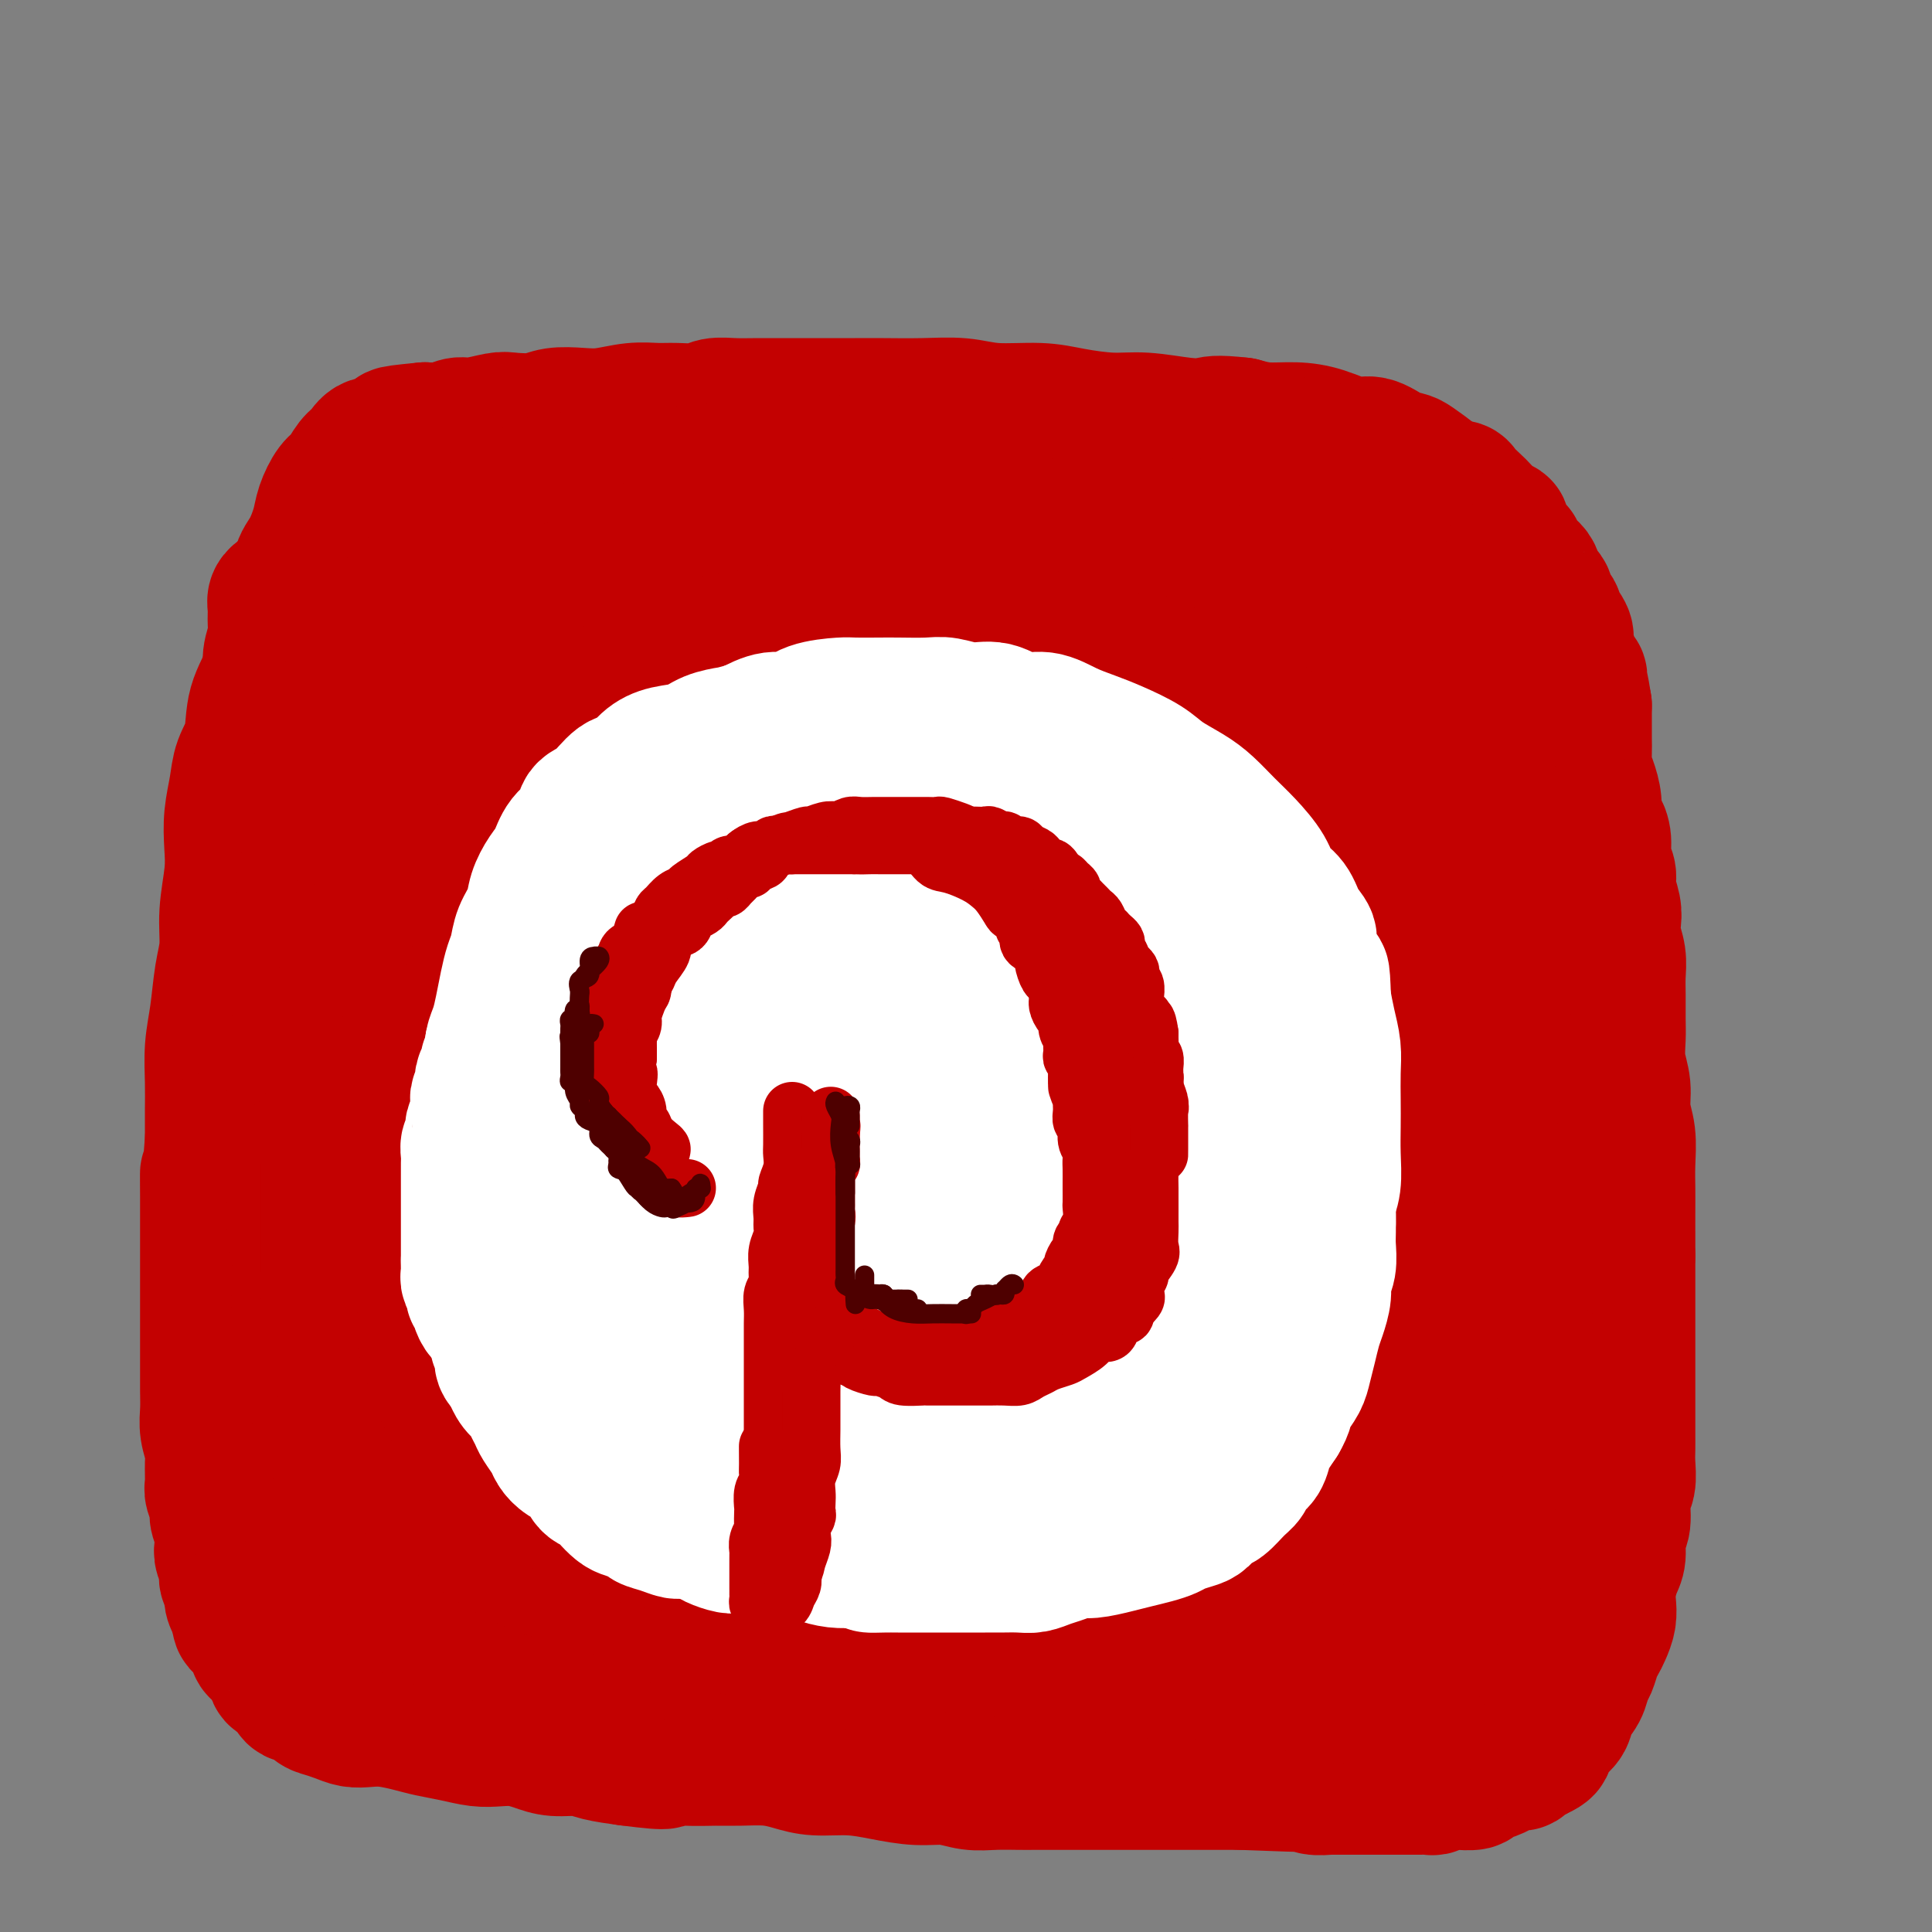 <svg viewBox='0 0 400 400' version='1.1' xmlns='http://www.w3.org/2000/svg' xmlns:xlink='http://www.w3.org/1999/xlink'><rect x="0" y="0" width="400" height="400" fill="#808080" stroke="none"/><g fill='none' stroke='rgb(195,1,1)' stroke-width='28' stroke-linecap='round' stroke-linejoin='round'><path d='M58,123c0.114,-0.072 0.228,-0.144 0,0c-0.228,0.144 -0.797,0.506 -1,1c-0.203,0.494 -0.039,1.122 0,2c0.039,0.878 -0.046,2.007 0,3c0.046,0.993 0.224,1.850 0,3c-0.224,1.150 -0.849,2.593 -1,4c-0.151,1.407 0.171,2.777 0,4c-0.171,1.223 -0.834,2.297 -1,3c-0.166,0.703 0.166,1.034 0,2c-0.166,0.966 -0.829,2.565 -1,4c-0.171,1.435 0.150,2.704 0,4c-0.150,1.296 -0.771,2.619 -1,4c-0.229,1.381 -0.065,2.819 0,4c0.065,1.181 0.032,2.105 0,3c-0.032,0.895 -0.061,1.760 0,3c0.061,1.240 0.212,2.855 0,4c-0.212,1.145 -0.789,1.819 -1,3c-0.211,1.181 -0.057,2.870 0,4c0.057,1.130 0.015,1.702 0,3c-0.015,1.298 -0.004,3.323 0,5c0.004,1.677 0.001,3.006 0,4c-0.001,0.994 -0.000,1.652 0,3c0.000,1.348 0.000,3.386 0,5c-0.000,1.614 -0.000,2.806 0,4c0.000,1.194 0.000,2.392 0,4c-0.000,1.608 -0.000,3.627 0,5c0.000,1.373 0.000,2.100 0,3c-0.000,0.900 -0.000,1.971 0,3c0.000,1.029 0.000,2.014 0,3'/><path d='M52,220c-0.155,10.217 -0.041,4.259 0,3c0.041,-1.259 0.011,2.182 0,4c-0.011,1.818 -0.002,2.012 0,3c0.002,0.988 -0.003,2.770 0,4c0.003,1.230 0.015,1.908 0,3c-0.015,1.092 -0.055,2.599 0,4c0.055,1.401 0.207,2.695 0,4c-0.207,1.305 -0.773,2.621 -1,4c-0.227,1.379 -0.113,2.821 0,4c0.113,1.179 0.226,2.097 0,3c-0.226,0.903 -0.793,1.793 -1,3c-0.207,1.207 -0.056,2.730 0,4c0.056,1.270 0.015,2.285 0,3c-0.015,0.715 -0.004,1.129 0,2c0.004,0.871 0.001,2.200 0,3c-0.001,0.800 -0.000,1.072 0,2c0.000,0.928 0.000,2.513 0,4c-0.000,1.487 0.000,2.878 0,4c-0.000,1.122 -0.000,1.977 0,3c0.000,1.023 0.000,2.214 0,3c-0.000,0.786 -0.001,1.167 0,2c0.001,0.833 0.004,2.119 0,3c-0.004,0.881 -0.015,1.358 0,2c0.015,0.642 0.057,1.450 0,2c-0.057,0.550 -0.212,0.843 0,2c0.212,1.157 0.793,3.177 1,4c0.207,0.823 0.042,0.447 0,1c-0.042,0.553 0.040,2.035 0,3c-0.040,0.965 -0.203,1.414 0,2c0.203,0.586 0.772,1.310 1,2c0.228,0.690 0.114,1.345 0,2'/><path d='M52,312c0.224,14.910 0.785,6.185 1,3c0.215,-3.185 0.083,-0.829 0,1c-0.083,1.829 -0.117,3.133 0,4c0.117,0.867 0.386,1.299 1,2c0.614,0.701 1.575,1.673 2,3c0.425,1.327 0.315,3.009 1,4c0.685,0.991 2.163,1.290 3,2c0.837,0.710 1.031,1.830 2,3c0.969,1.170 2.711,2.389 4,3c1.289,0.611 2.123,0.614 3,1c0.877,0.386 1.796,1.154 3,2c1.204,0.846 2.695,1.771 4,2c1.305,0.229 2.426,-0.237 4,0c1.574,0.237 3.600,1.177 6,2c2.400,0.823 5.174,1.530 7,2c1.826,0.470 2.703,0.704 4,1c1.297,0.296 3.013,0.653 5,1c1.987,0.347 4.246,0.683 6,1c1.754,0.317 3.002,0.613 5,1c1.998,0.387 4.744,0.863 7,1c2.256,0.137 4.022,-0.064 6,0c1.978,0.064 4.169,0.395 7,1c2.831,0.605 6.304,1.486 9,2c2.696,0.514 4.615,0.663 7,1c2.385,0.337 5.234,0.864 8,1c2.766,0.136 5.448,-0.117 8,0c2.552,0.117 4.974,0.606 7,1c2.026,0.394 3.656,0.693 6,1c2.344,0.307 5.400,0.621 8,1c2.600,0.379 4.743,0.823 7,1c2.257,0.177 4.629,0.089 7,0'/><path d='M200,360c15.095,1.547 9.331,0.415 8,0c-1.331,-0.415 1.771,-0.111 4,0c2.229,0.111 3.586,0.030 5,0c1.414,-0.030 2.884,-0.008 4,0c1.116,0.008 1.876,0.002 3,0c1.124,-0.002 2.611,-0.000 4,0c1.389,0.000 2.680,-0.000 4,0c1.320,0.000 2.668,0.001 4,0c1.332,-0.001 2.646,-0.004 4,0c1.354,0.004 2.746,0.015 4,0c1.254,-0.015 2.370,-0.057 4,0c1.630,0.057 3.775,0.211 5,0c1.225,-0.211 1.531,-0.789 2,-1c0.469,-0.211 1.102,-0.057 2,0c0.898,0.057 2.060,0.016 3,0c0.940,-0.016 1.659,-0.008 2,0c0.341,0.008 0.304,0.016 1,0c0.696,-0.016 2.125,-0.057 3,0c0.875,0.057 1.197,0.212 2,0c0.803,-0.212 2.086,-0.793 3,-1c0.914,-0.207 1.457,-0.041 2,0c0.543,0.041 1.085,-0.041 2,0c0.915,0.041 2.203,0.207 3,0c0.797,-0.207 1.102,-0.786 2,-1c0.898,-0.214 2.389,-0.061 3,0c0.611,0.061 0.341,0.030 1,0c0.659,-0.030 2.246,-0.061 3,0c0.754,0.061 0.676,0.212 1,0c0.324,-0.212 1.049,-0.788 2,-1c0.951,-0.212 2.129,-0.061 3,0c0.871,0.061 1.436,0.030 2,0'/><path d='M295,356c14.993,-0.619 4.975,-0.166 2,0c-2.975,0.166 1.094,0.044 3,0c1.906,-0.044 1.650,-0.012 2,0c0.350,0.012 1.306,0.003 2,0c0.694,-0.003 1.128,-0.001 2,0c0.872,0.001 2.184,0.000 3,0c0.816,-0.000 1.135,-0.000 2,0c0.865,0.000 2.274,0.001 3,0c0.726,-0.001 0.768,-0.005 1,0c0.232,0.005 0.655,0.017 1,0c0.345,-0.017 0.613,-0.063 1,0c0.387,0.063 0.892,0.235 1,0c0.108,-0.235 -0.181,-0.878 0,-1c0.181,-0.122 0.833,0.277 1,0c0.167,-0.277 -0.151,-1.228 0,-2c0.151,-0.772 0.773,-1.363 1,-2c0.227,-0.637 0.061,-1.318 0,-2c-0.061,-0.682 -0.016,-1.365 0,-2c0.016,-0.635 0.004,-1.223 0,-2c-0.004,-0.777 -0.001,-1.743 0,-3c0.001,-1.257 0.000,-2.805 0,-4c-0.000,-1.195 -0.000,-2.039 0,-3c0.000,-0.961 0.000,-2.040 0,-3c-0.000,-0.960 -0.000,-1.800 0,-3c0.000,-1.200 0.000,-2.761 0,-4c-0.000,-1.239 -0.000,-2.158 0,-3c0.000,-0.842 0.000,-1.607 0,-3c-0.000,-1.393 -0.000,-3.413 0,-5c0.000,-1.587 0.000,-2.739 0,-4c-0.000,-1.261 -0.000,-2.630 0,-4'/><path d='M320,306c0.155,-7.698 0.041,-3.443 0,-3c-0.041,0.443 -0.011,-2.927 0,-5c0.011,-2.073 0.003,-2.849 0,-4c-0.003,-1.151 -0.001,-2.676 0,-4c0.001,-1.324 0.000,-2.446 0,-4c-0.000,-1.554 -0.000,-3.540 0,-5c0.000,-1.460 0.000,-2.395 0,-4c-0.000,-1.605 0.000,-3.881 0,-6c-0.000,-2.119 -0.000,-4.080 0,-6c0.000,-1.920 0.000,-3.800 0,-6c-0.000,-2.200 -0.000,-4.721 0,-7c0.000,-2.279 0.001,-4.317 0,-6c-0.001,-1.683 -0.004,-3.012 0,-5c0.004,-1.988 0.015,-4.636 0,-7c-0.015,-2.364 -0.055,-4.444 0,-6c0.055,-1.556 0.207,-2.586 0,-4c-0.207,-1.414 -0.773,-3.210 -1,-5c-0.227,-1.790 -0.116,-3.574 0,-5c0.116,-1.426 0.237,-2.495 0,-4c-0.237,-1.505 -0.833,-3.445 -1,-5c-0.167,-1.555 0.095,-2.726 0,-4c-0.095,-1.274 -0.547,-2.651 -1,-4c-0.453,-1.349 -0.906,-2.669 -1,-4c-0.094,-1.331 0.171,-2.673 0,-4c-0.171,-1.327 -0.778,-2.639 -1,-4c-0.222,-1.361 -0.060,-2.773 0,-4c0.060,-1.227 0.016,-2.271 0,-3c-0.016,-0.729 -0.004,-1.144 0,-2c0.004,-0.856 0.001,-2.154 0,-3c-0.001,-0.846 -0.000,-1.242 0,-2c0.000,-0.758 0.000,-1.879 0,-3'/><path d='M315,168c-0.729,-8.929 -0.051,-3.253 0,-2c0.051,1.253 -0.526,-1.918 -1,-4c-0.474,-2.082 -0.845,-3.074 -1,-4c-0.155,-0.926 -0.093,-1.784 0,-3c0.093,-1.216 0.217,-2.790 0,-4c-0.217,-1.210 -0.776,-2.056 -1,-3c-0.224,-0.944 -0.113,-1.985 0,-3c0.113,-1.015 0.227,-2.004 0,-3c-0.227,-0.996 -0.797,-1.999 -1,-3c-0.203,-1.001 -0.039,-2.000 0,-3c0.039,-1.000 -0.046,-2.000 0,-3c0.046,-1.000 0.223,-2.001 0,-3c-0.223,-0.999 -0.846,-1.995 -1,-3c-0.154,-1.005 0.162,-2.020 0,-3c-0.162,-0.980 -0.801,-1.927 -1,-3c-0.199,-1.073 0.042,-2.272 0,-3c-0.042,-0.728 -0.367,-0.985 -1,-2c-0.633,-1.015 -1.575,-2.788 -2,-4c-0.425,-1.212 -0.334,-1.862 -1,-3c-0.666,-1.138 -2.089,-2.763 -3,-4c-0.911,-1.237 -1.310,-2.084 -2,-3c-0.690,-0.916 -1.672,-1.900 -3,-3c-1.328,-1.100 -3.003,-2.318 -4,-3c-0.997,-0.682 -1.314,-0.830 -2,-1c-0.686,-0.170 -1.739,-0.361 -3,-1c-1.261,-0.639 -2.731,-1.726 -4,-2c-1.269,-0.274 -2.337,0.263 -4,0c-1.663,-0.263 -3.920,-1.328 -6,-2c-2.080,-0.672 -3.983,-0.950 -6,-1c-2.017,-0.050 -4.148,0.129 -6,0c-1.852,-0.129 -3.426,-0.564 -5,-1'/><path d='M257,88c-5.566,-0.636 -5.982,-0.226 -7,0c-1.018,0.226 -2.638,0.267 -5,0c-2.362,-0.267 -5.467,-0.841 -8,-1c-2.533,-0.159 -4.495,0.097 -7,0c-2.505,-0.097 -5.552,-0.548 -8,-1c-2.448,-0.452 -4.296,-0.906 -7,-1c-2.704,-0.094 -6.262,0.171 -9,0c-2.738,-0.171 -4.655,-0.778 -7,-1c-2.345,-0.222 -5.118,-0.060 -8,0c-2.882,0.060 -5.873,0.016 -8,0c-2.127,-0.016 -3.391,-0.004 -6,0c-2.609,0.004 -6.565,0.000 -9,0c-2.435,-0.000 -3.349,0.004 -5,0c-1.651,-0.004 -4.038,-0.015 -6,0c-1.962,0.015 -3.500,0.057 -5,0c-1.500,-0.057 -2.962,-0.212 -4,0c-1.038,0.212 -1.652,0.793 -3,1c-1.348,0.207 -3.430,0.042 -5,0c-1.570,-0.042 -2.629,0.040 -4,0c-1.371,-0.040 -3.054,-0.203 -5,0c-1.946,0.203 -4.157,0.773 -6,1c-1.843,0.227 -3.320,0.112 -5,0c-1.680,-0.112 -3.563,-0.222 -5,0c-1.437,0.222 -2.429,0.777 -4,1c-1.571,0.223 -3.721,0.116 -5,0c-1.279,-0.116 -1.685,-0.241 -3,0c-1.315,0.241 -3.538,0.848 -5,1c-1.462,0.152 -2.163,-0.151 -3,0c-0.837,0.151 -1.811,0.758 -3,1c-1.189,0.242 -2.595,0.121 -4,0'/><path d='M88,89c-10.088,0.958 -5.308,0.851 -4,1c1.308,0.149 -0.857,0.552 -2,1c-1.143,0.448 -1.265,0.939 -2,1c-0.735,0.061 -2.083,-0.309 -3,0c-0.917,0.309 -1.401,1.296 -2,2c-0.599,0.704 -1.311,1.124 -2,2c-0.689,0.876 -1.353,2.209 -2,3c-0.647,0.791 -1.277,1.041 -2,2c-0.723,0.959 -1.540,2.628 -2,4c-0.460,1.372 -0.564,2.448 -1,4c-0.436,1.552 -1.204,3.582 -2,5c-0.796,1.418 -1.622,2.225 -2,4c-0.378,1.775 -0.310,4.519 -1,7c-0.690,2.481 -2.139,4.701 -3,7c-0.861,2.299 -1.133,4.679 -2,7c-0.867,2.321 -2.327,4.583 -3,7c-0.673,2.417 -0.559,4.988 -1,7c-0.441,2.012 -1.438,3.466 -2,5c-0.562,1.534 -0.691,3.150 -1,5c-0.309,1.850 -0.800,3.936 -1,6c-0.200,2.064 -0.109,4.106 0,6c0.109,1.894 0.237,3.639 0,6c-0.237,2.361 -0.838,5.339 -1,8c-0.162,2.661 0.114,5.004 0,7c-0.114,1.996 -0.619,3.645 -1,6c-0.381,2.355 -0.638,5.416 -1,8c-0.362,2.584 -0.829,4.693 -1,7c-0.171,2.307 -0.046,4.813 0,7c0.046,2.187 0.013,4.053 0,6c-0.013,1.947 -0.007,3.973 0,6'/><path d='M44,236c-0.845,11.748 -0.959,7.618 -1,7c-0.041,-0.618 -0.011,2.276 0,5c0.011,2.724 0.003,5.278 0,7c-0.003,1.722 -0.001,2.612 0,4c0.001,1.388 0.000,3.272 0,5c-0.000,1.728 -0.000,3.298 0,5c0.000,1.702 0.000,3.536 0,5c-0.000,1.464 -0.001,2.558 0,4c0.001,1.442 0.004,3.233 0,5c-0.004,1.767 -0.015,3.511 0,5c0.015,1.489 0.057,2.724 0,4c-0.057,1.276 -0.212,2.592 0,4c0.212,1.408 0.793,2.909 1,4c0.207,1.091 0.040,1.772 0,3c-0.040,1.228 0.045,3.003 0,4c-0.045,0.997 -0.222,1.215 0,2c0.222,0.785 0.843,2.135 1,3c0.157,0.865 -0.150,1.244 0,2c0.150,0.756 0.759,1.889 1,3c0.241,1.111 0.116,2.199 0,3c-0.116,0.801 -0.224,1.314 0,2c0.224,0.686 0.778,1.547 1,2c0.222,0.453 0.112,0.500 0,1c-0.112,0.500 -0.226,1.453 0,2c0.226,0.547 0.792,0.688 1,1c0.208,0.312 0.059,0.793 0,1c-0.059,0.207 -0.026,0.138 0,0c0.026,-0.138 0.045,-0.345 0,0c-0.045,0.345 -0.156,1.241 0,2c0.156,0.759 0.578,1.379 1,2'/><path d='M49,333c1.051,5.849 0.677,1.973 1,1c0.323,-0.973 1.343,0.958 2,2c0.657,1.042 0.951,1.196 1,2c0.049,0.804 -0.146,2.257 0,3c0.146,0.743 0.632,0.777 1,1c0.368,0.223 0.619,0.637 1,1c0.381,0.363 0.893,0.675 1,1c0.107,0.325 -0.193,0.663 0,1c0.193,0.337 0.877,0.673 1,1c0.123,0.327 -0.315,0.646 0,1c0.315,0.354 1.383,0.743 2,1c0.617,0.257 0.783,0.384 1,1c0.217,0.616 0.484,1.723 1,2c0.516,0.277 1.282,-0.276 2,0c0.718,0.276 1.388,1.381 2,2c0.612,0.619 1.166,0.754 2,1c0.834,0.246 1.948,0.605 3,1c1.052,0.395 2.040,0.827 3,1c0.960,0.173 1.890,0.088 3,0c1.110,-0.088 2.400,-0.177 4,0c1.600,0.177 3.509,0.622 5,1c1.491,0.378 2.565,0.689 4,1c1.435,0.311 3.230,0.622 5,1c1.770,0.378 3.515,0.823 5,1c1.485,0.177 2.712,0.085 4,0c1.288,-0.085 2.639,-0.163 4,0c1.361,0.163 2.732,0.569 4,1c1.268,0.431 2.433,0.889 4,1c1.567,0.111 3.537,-0.124 5,0c1.463,0.124 2.418,0.607 4,1c1.582,0.393 3.791,0.697 6,1'/><path d='M130,364c10.646,1.392 7.260,0.372 7,0c-0.260,-0.372 2.607,-0.097 5,0c2.393,0.097 4.311,0.016 6,0c1.689,-0.016 3.149,0.033 5,0c1.851,-0.033 4.092,-0.150 6,0c1.908,0.150 3.481,0.566 5,1c1.519,0.434 2.982,0.886 5,1c2.018,0.114 4.590,-0.109 7,0c2.410,0.109 4.656,0.551 7,1c2.344,0.449 4.784,0.905 7,1c2.216,0.095 4.207,-0.171 6,0c1.793,0.171 3.389,0.778 5,1c1.611,0.222 3.237,0.060 5,0c1.763,-0.060 3.664,-0.016 5,0c1.336,0.016 2.109,0.004 3,0c0.891,-0.004 1.900,-0.001 3,0c1.100,0.001 2.290,0.000 3,0c0.710,-0.000 0.939,-0.000 2,0c1.061,0.000 2.955,0.000 4,0c1.045,-0.000 1.243,-0.000 2,0c0.757,0.000 2.075,0.000 3,0c0.925,-0.000 1.459,-0.000 2,0c0.541,0.000 1.089,0.000 2,0c0.911,-0.000 2.186,-0.000 3,0c0.814,0.000 1.167,0.000 2,0c0.833,-0.000 2.147,-0.000 3,0c0.853,0.000 1.245,0.000 2,0c0.755,-0.000 1.872,-0.000 3,0c1.128,0.000 2.265,0.000 3,0c0.735,-0.000 1.067,-0.000 2,0c0.933,0.000 2.466,0.000 4,0'/><path d='M257,369c20.263,0.773 7.422,0.206 3,0c-4.422,-0.206 -0.424,-0.051 2,0c2.424,0.051 3.274,-0.000 4,0c0.726,0.000 1.330,0.053 2,0c0.670,-0.053 1.408,-0.210 2,0c0.592,0.210 1.037,0.788 2,1c0.963,0.212 2.444,0.057 3,0c0.556,-0.057 0.188,-0.015 1,0c0.812,0.015 2.803,0.004 4,0c1.197,-0.004 1.598,-0.001 2,0c0.402,0.001 0.803,0.000 2,0c1.197,-0.000 3.189,-0.000 4,0c0.811,0.000 0.440,0.001 1,0c0.560,-0.001 2.050,-0.004 3,0c0.950,0.004 1.358,0.015 2,0c0.642,-0.015 1.518,-0.057 2,0c0.482,0.057 0.571,0.212 1,0c0.429,-0.212 1.198,-0.792 2,-1c0.802,-0.208 1.636,-0.044 2,0c0.364,0.044 0.260,-0.031 1,0c0.740,0.031 2.326,0.167 3,0c0.674,-0.167 0.435,-0.637 1,-1c0.565,-0.363 1.935,-0.618 3,-1c1.065,-0.382 1.826,-0.891 2,-1c0.174,-0.109 -0.238,0.182 0,0c0.238,-0.182 1.127,-0.836 2,-1c0.873,-0.164 1.729,0.162 2,0c0.271,-0.162 -0.042,-0.813 0,-1c0.042,-0.187 0.441,0.089 1,0c0.559,-0.089 1.280,-0.545 2,-1'/><path d='M318,363c3.594,-1.502 1.578,-1.756 1,-2c-0.578,-0.244 0.283,-0.477 1,-1c0.717,-0.523 1.291,-1.337 2,-2c0.709,-0.663 1.552,-1.174 2,-2c0.448,-0.826 0.501,-1.968 1,-3c0.499,-1.032 1.443,-1.953 2,-3c0.557,-1.047 0.726,-2.219 1,-3c0.274,-0.781 0.651,-1.171 1,-2c0.349,-0.829 0.668,-2.098 1,-3c0.332,-0.902 0.677,-1.437 1,-2c0.323,-0.563 0.625,-1.155 1,-2c0.375,-0.845 0.822,-1.943 1,-3c0.178,-1.057 0.085,-2.072 0,-3c-0.085,-0.928 -0.162,-1.768 0,-3c0.162,-1.232 0.564,-2.854 1,-4c0.436,-1.146 0.905,-1.814 1,-3c0.095,-1.186 -0.185,-2.891 0,-4c0.185,-1.109 0.834,-1.623 1,-3c0.166,-1.377 -0.152,-3.617 0,-5c0.152,-1.383 0.773,-1.907 1,-3c0.227,-1.093 0.061,-2.754 0,-4c-0.061,-1.246 -0.016,-2.079 0,-3c0.016,-0.921 0.004,-1.932 0,-3c-0.004,-1.068 -0.001,-2.193 0,-4c0.001,-1.807 0.000,-4.295 0,-6c-0.000,-1.705 -0.000,-2.626 0,-4c0.000,-1.374 0.000,-3.200 0,-5c-0.000,-1.800 -0.000,-3.575 0,-5c0.000,-1.425 0.000,-2.499 0,-4c-0.000,-1.501 -0.000,-3.429 0,-5c0.000,-1.571 0.000,-2.786 0,-4'/><path d='M337,260c0.000,-7.939 0.001,-4.286 0,-4c-0.001,0.286 -0.004,-2.796 0,-5c0.004,-2.204 0.016,-3.530 0,-5c-0.016,-1.470 -0.061,-3.084 0,-5c0.061,-1.916 0.227,-4.133 0,-6c-0.227,-1.867 -0.845,-3.383 -1,-5c-0.155,-1.617 0.155,-3.335 0,-5c-0.155,-1.665 -0.774,-3.277 -1,-5c-0.226,-1.723 -0.060,-3.555 0,-5c0.060,-1.445 0.012,-2.501 0,-4c-0.012,-1.499 0.011,-3.440 0,-5c-0.011,-1.560 -0.054,-2.737 0,-4c0.054,-1.263 0.207,-2.610 0,-4c-0.207,-1.390 -0.772,-2.823 -1,-4c-0.228,-1.177 -0.118,-2.099 0,-3c0.118,-0.901 0.242,-1.781 0,-3c-0.242,-1.219 -0.852,-2.778 -1,-4c-0.148,-1.222 0.167,-2.109 0,-3c-0.167,-0.891 -0.814,-1.788 -1,-3c-0.186,-1.212 0.091,-2.740 0,-4c-0.091,-1.260 -0.550,-2.252 -1,-3c-0.450,-0.748 -0.891,-1.253 -1,-2c-0.109,-0.747 0.114,-1.735 0,-3c-0.114,-1.265 -0.567,-2.805 -1,-4c-0.433,-1.195 -0.848,-2.045 -1,-3c-0.152,-0.955 -0.041,-2.016 0,-3c0.041,-0.984 0.011,-1.893 0,-3c-0.011,-1.107 -0.003,-2.413 0,-3c0.003,-0.587 0.001,-0.453 0,-1c-0.001,-0.547 -0.000,-1.773 0,-3'/><path d='M328,146c-1.306,-8.410 -1.072,-3.436 -1,-2c0.072,1.436 -0.018,-0.666 0,-2c0.018,-1.334 0.145,-1.901 0,-2c-0.145,-0.099 -0.561,0.268 -1,0c-0.439,-0.268 -0.900,-1.173 -1,-2c-0.100,-0.827 0.162,-1.577 0,-2c-0.162,-0.423 -0.746,-0.520 -1,-1c-0.254,-0.480 -0.176,-1.345 0,-2c0.176,-0.655 0.451,-1.102 0,-2c-0.451,-0.898 -1.626,-2.248 -2,-3c-0.374,-0.752 0.054,-0.905 0,-1c-0.054,-0.095 -0.591,-0.133 -1,-1c-0.409,-0.867 -0.691,-2.564 -1,-3c-0.309,-0.436 -0.647,0.387 -1,0c-0.353,-0.387 -0.723,-1.986 -1,-3c-0.277,-1.014 -0.460,-1.445 -1,-2c-0.540,-0.555 -1.435,-1.234 -2,-2c-0.565,-0.766 -0.798,-1.619 -1,-2c-0.202,-0.381 -0.372,-0.290 -1,-1c-0.628,-0.710 -1.715,-2.220 -2,-3c-0.285,-0.780 0.232,-0.828 0,-1c-0.232,-0.172 -1.213,-0.467 -2,-1c-0.787,-0.533 -1.379,-1.304 -2,-2c-0.621,-0.696 -1.272,-1.318 -2,-2c-0.728,-0.682 -1.532,-1.426 -2,-2c-0.468,-0.574 -0.601,-0.980 -1,-1c-0.399,-0.020 -1.066,0.345 -2,0c-0.934,-0.345 -2.136,-1.401 -3,-2c-0.864,-0.599 -1.390,-0.743 -2,-1c-0.610,-0.257 -1.305,-0.629 -2,-1'/><path d='M293,97c-2.910,-2.233 -1.186,-1.315 -1,-1c0.186,0.315 -1.168,0.029 -2,0c-0.832,-0.029 -1.143,0.200 -2,0c-0.857,-0.200 -2.258,-0.828 -3,-1c-0.742,-0.172 -0.823,0.112 -2,0c-1.177,-0.112 -3.451,-0.618 -5,-1c-1.549,-0.382 -2.373,-0.638 -4,-1c-1.627,-0.362 -4.055,-0.829 -6,-1c-1.945,-0.171 -3.406,-0.046 -5,0c-1.594,0.046 -3.321,0.012 -5,0c-1.679,-0.012 -3.311,-0.003 -5,0c-1.689,0.003 -3.434,0.001 -5,0c-1.566,-0.001 -2.952,0.000 -5,0c-2.048,-0.000 -4.758,-0.002 -7,0c-2.242,0.002 -4.017,0.008 -6,0c-1.983,-0.008 -4.176,-0.031 -7,0c-2.824,0.031 -6.280,0.116 -9,0c-2.720,-0.116 -4.703,-0.434 -8,0c-3.297,0.434 -7.910,1.619 -11,2c-3.090,0.381 -4.659,-0.042 -7,0c-2.341,0.042 -5.453,0.550 -8,1c-2.547,0.450 -4.528,0.842 -7,1c-2.472,0.158 -5.434,0.081 -8,0c-2.566,-0.081 -4.734,-0.166 -7,0c-2.266,0.166 -4.629,0.584 -7,1c-2.371,0.416 -4.748,0.830 -7,1c-2.252,0.170 -4.377,0.097 -6,0c-1.623,-0.097 -2.745,-0.218 -5,0c-2.255,0.218 -5.644,0.777 -8,1c-2.356,0.223 -3.678,0.112 -5,0'/><path d='M120,99c-14.227,1.562 -6.793,1.965 -5,2c1.793,0.035 -2.055,-0.300 -4,0c-1.945,0.300 -1.986,1.234 -3,2c-1.014,0.766 -2.999,1.364 -4,2c-1.001,0.636 -1.016,1.309 -2,2c-0.984,0.691 -2.937,1.400 -4,2c-1.063,0.600 -1.235,1.093 -2,2c-0.765,0.907 -2.122,2.229 -3,3c-0.878,0.771 -1.277,0.991 -2,2c-0.723,1.009 -1.769,2.808 -3,4c-1.231,1.192 -2.646,1.779 -4,3c-1.354,1.221 -2.646,3.078 -4,5c-1.354,1.922 -2.768,3.911 -4,6c-1.232,2.089 -2.282,4.280 -3,6c-0.718,1.720 -1.105,2.969 -2,5c-0.895,2.031 -2.297,4.843 -3,7c-0.703,2.157 -0.708,3.660 -1,5c-0.292,1.340 -0.871,2.518 -1,4c-0.129,1.482 0.191,3.269 0,5c-0.191,1.731 -0.892,3.405 -1,5c-0.108,1.595 0.378,3.110 0,5c-0.378,1.890 -1.618,4.155 -2,6c-0.382,1.845 0.095,3.269 0,5c-0.095,1.731 -0.761,3.769 -1,6c-0.239,2.231 -0.050,4.654 0,7c0.050,2.346 -0.039,4.614 0,7c0.039,2.386 0.207,4.891 0,7c-0.207,2.109 -0.787,3.823 -1,6c-0.213,2.177 -0.057,4.817 0,7c0.057,2.183 0.016,3.909 0,6c-0.016,2.091 -0.008,4.545 0,7'/><path d='M61,240c-0.293,10.134 -0.027,6.468 0,7c0.027,0.532 -0.186,5.261 0,8c0.186,2.739 0.772,3.488 1,5c0.228,1.512 0.097,3.788 0,6c-0.097,2.212 -0.162,4.361 0,6c0.162,1.639 0.550,2.767 1,4c0.450,1.233 0.961,2.570 1,4c0.039,1.430 -0.394,2.952 0,4c0.394,1.048 1.615,1.620 2,3c0.385,1.380 -0.064,3.566 0,5c0.064,1.434 0.642,2.114 1,3c0.358,0.886 0.495,1.977 1,3c0.505,1.023 1.378,1.976 2,3c0.622,1.024 0.994,2.118 1,3c0.006,0.882 -0.355,1.552 0,3c0.355,1.448 1.426,3.676 2,5c0.574,1.324 0.651,1.746 1,3c0.349,1.254 0.971,3.341 2,5c1.029,1.659 2.466,2.889 3,4c0.534,1.111 0.164,2.103 1,3c0.836,0.897 2.876,1.698 4,3c1.124,1.302 1.332,3.105 2,4c0.668,0.895 1.796,0.881 3,1c1.204,0.119 2.484,0.370 4,1c1.516,0.630 3.269,1.640 5,2c1.731,0.360 3.440,0.071 5,0c1.560,-0.071 2.970,0.075 5,0c2.030,-0.075 4.678,-0.371 7,0c2.322,0.371 4.317,1.407 7,2c2.683,0.593 6.052,0.741 9,1c2.948,0.259 5.474,0.630 8,1'/><path d='M139,342c7.538,0.631 5.882,0.207 7,0c1.118,-0.207 5.008,-0.199 8,0c2.992,0.199 5.084,0.589 7,1c1.916,0.411 3.657,0.842 6,1c2.343,0.158 5.290,0.042 8,0c2.710,-0.042 5.183,-0.011 8,0c2.817,0.011 5.978,0.003 9,0c3.022,-0.003 5.906,-0.001 9,0c3.094,0.001 6.398,0.000 9,0c2.602,-0.000 4.502,0.001 7,0c2.498,-0.001 5.595,-0.003 8,0c2.405,0.003 4.118,0.011 6,0c1.882,-0.011 3.931,-0.042 6,0c2.069,0.042 4.156,0.156 6,0c1.844,-0.156 3.444,-0.581 5,-1c1.556,-0.419 3.066,-0.830 5,-1c1.934,-0.170 4.290,-0.098 6,0c1.710,0.098 2.774,0.222 4,0c1.226,-0.222 2.615,-0.792 4,-1c1.385,-0.208 2.766,-0.055 4,0c1.234,0.055 2.323,0.012 3,0c0.677,-0.012 0.944,0.007 2,0c1.056,-0.007 2.901,-0.041 4,0c1.099,0.041 1.453,0.156 2,0c0.547,-0.156 1.287,-0.581 2,-1c0.713,-0.419 1.398,-0.830 2,-1c0.602,-0.170 1.120,-0.098 2,-1c0.880,-0.902 2.123,-2.778 3,-4c0.877,-1.222 1.390,-1.791 2,-3c0.610,-1.209 1.317,-3.060 2,-5c0.683,-1.940 1.341,-3.970 2,-6'/><path d='M297,320c1.980,-3.669 2.429,-3.842 3,-5c0.571,-1.158 1.263,-3.301 2,-6c0.737,-2.699 1.518,-5.955 2,-9c0.482,-3.045 0.665,-5.879 1,-9c0.335,-3.121 0.821,-6.529 1,-10c0.179,-3.471 0.051,-7.006 0,-10c-0.051,-2.994 -0.025,-5.446 0,-8c0.025,-2.554 0.050,-5.208 0,-8c-0.050,-2.792 -0.173,-5.720 0,-8c0.173,-2.280 0.642,-3.910 1,-6c0.358,-2.090 0.604,-4.641 1,-7c0.396,-2.359 0.941,-4.528 1,-7c0.059,-2.472 -0.369,-5.247 0,-8c0.369,-2.753 1.535,-5.483 2,-8c0.465,-2.517 0.229,-4.822 0,-7c-0.229,-2.178 -0.452,-4.231 0,-6c0.452,-1.769 1.580,-3.254 2,-4c0.420,-0.746 0.131,-0.754 0,-1c-0.131,-0.246 -0.104,-0.732 0,-1c0.104,-0.268 0.286,-0.319 0,-1c-0.286,-0.681 -1.038,-1.991 -2,-4c-0.962,-2.009 -2.132,-4.717 -3,-7c-0.868,-2.283 -1.434,-4.142 -2,-6'/><path d='M306,174c-1.416,-4.420 -1.455,-5.470 -2,-7c-0.545,-1.530 -1.595,-3.540 -2,-5c-0.405,-1.460 -0.165,-2.369 0,-3c0.165,-0.631 0.255,-0.985 0,-2c-0.255,-1.015 -0.856,-2.693 -1,-4c-0.144,-1.307 0.169,-2.243 0,-3c-0.169,-0.757 -0.820,-1.336 -1,-2c-0.180,-0.664 0.111,-1.414 0,-2c-0.111,-0.586 -0.624,-1.009 -1,-2c-0.376,-0.991 -0.616,-2.551 -1,-4c-0.384,-1.449 -0.914,-2.787 -1,-4c-0.086,-1.213 0.272,-2.299 0,-3c-0.272,-0.701 -1.173,-1.016 -2,-2c-0.827,-0.984 -1.580,-2.639 -2,-4c-0.420,-1.361 -0.508,-2.430 -1,-3c-0.492,-0.570 -1.387,-0.642 -2,-1c-0.613,-0.358 -0.945,-1.002 -2,-2c-1.055,-0.998 -2.832,-2.351 -4,-3c-1.168,-0.649 -1.725,-0.593 -3,-1c-1.275,-0.407 -3.266,-1.276 -5,-2c-1.734,-0.724 -3.212,-1.304 -5,-2c-1.788,-0.696 -3.888,-1.507 -6,-2c-2.112,-0.493 -4.237,-0.668 -7,-1c-2.763,-0.332 -6.165,-0.822 -9,-1c-2.835,-0.178 -5.104,-0.044 -8,0c-2.896,0.044 -6.418,-0.002 -10,0c-3.582,0.002 -7.222,0.053 -11,0c-3.778,-0.053 -7.693,-0.210 -11,0c-3.307,0.210 -6.006,0.787 -9,1c-2.994,0.213 -6.284,0.061 -9,0c-2.716,-0.061 -4.858,-0.030 -7,0'/><path d='M184,110c-11.396,0.094 -7.387,-0.172 -7,0c0.387,0.172 -2.848,0.782 -5,1c-2.152,0.218 -3.219,0.045 -5,0c-1.781,-0.045 -4.275,0.040 -6,0c-1.725,-0.040 -2.682,-0.204 -4,0c-1.318,0.204 -2.996,0.775 -5,1c-2.004,0.225 -4.333,0.105 -6,0c-1.667,-0.105 -2.671,-0.194 -4,0c-1.329,0.194 -2.982,0.671 -5,1c-2.018,0.329 -4.402,0.511 -6,1c-1.598,0.489 -2.409,1.286 -4,2c-1.591,0.714 -3.963,1.345 -6,2c-2.037,0.655 -3.738,1.333 -5,2c-1.262,0.667 -2.084,1.321 -3,2c-0.916,0.679 -1.925,1.381 -3,2c-1.075,0.619 -2.216,1.154 -3,2c-0.784,0.846 -1.210,2.005 -2,3c-0.790,0.995 -1.945,1.828 -3,3c-1.055,1.172 -2.010,2.682 -3,4c-0.990,1.318 -2.016,2.444 -3,4c-0.984,1.556 -1.926,3.542 -3,5c-1.074,1.458 -2.280,2.387 -3,4c-0.720,1.613 -0.955,3.911 -2,6c-1.045,2.089 -2.900,3.969 -4,6c-1.100,2.031 -1.446,4.211 -2,6c-0.554,1.789 -1.315,3.186 -2,5c-0.685,1.814 -1.294,4.044 -2,6c-0.706,1.956 -1.509,3.638 -2,5c-0.491,1.362 -0.671,2.405 -1,4c-0.329,1.595 -0.808,3.741 -1,5c-0.192,1.259 -0.096,1.629 0,2'/><path d='M74,194c-1.730,6.102 -1.056,4.859 -1,5c0.056,0.141 -0.506,1.668 -1,3c-0.494,1.332 -0.921,2.471 -1,4c-0.079,1.529 0.189,3.449 0,5c-0.189,1.551 -0.834,2.734 -1,4c-0.166,1.266 0.148,2.613 0,4c-0.148,1.387 -0.758,2.812 -1,4c-0.242,1.188 -0.118,2.140 0,3c0.118,0.860 0.228,1.630 0,3c-0.228,1.370 -0.793,3.341 -1,5c-0.207,1.659 -0.055,3.008 0,4c0.055,0.992 0.015,1.628 0,3c-0.015,1.372 -0.004,3.479 0,5c0.004,1.521 0.001,2.456 0,4c-0.001,1.544 0.002,3.697 0,6c-0.002,2.303 -0.007,4.757 0,7c0.007,2.243 0.028,4.276 0,6c-0.028,1.724 -0.105,3.140 0,5c0.105,1.860 0.392,4.163 1,6c0.608,1.837 1.537,3.208 2,5c0.463,1.792 0.460,4.004 1,6c0.540,1.996 1.622,3.775 3,5c1.378,1.225 3.051,1.894 4,3c0.949,1.106 1.173,2.648 2,4c0.827,1.352 2.257,2.515 4,4c1.743,1.485 3.800,3.291 6,5c2.200,1.709 4.542,3.320 7,5c2.458,1.680 5.030,3.430 8,5c2.970,1.570 6.338,2.961 10,4c3.662,1.039 7.618,1.725 11,3c3.382,1.275 6.191,3.137 9,5'/><path d='M136,334c7.514,2.959 7.299,1.858 10,2c2.701,0.142 8.318,1.529 13,2c4.682,0.471 8.430,0.028 12,0c3.570,-0.028 6.964,0.359 12,1c5.036,0.641 11.714,1.534 17,2c5.286,0.466 9.178,0.503 13,1c3.822,0.497 7.572,1.453 11,2c3.428,0.547 6.534,0.686 9,1c2.466,0.314 4.291,0.802 6,1c1.709,0.198 3.300,0.106 5,0c1.700,-0.106 3.508,-0.225 5,0c1.492,0.225 2.667,0.795 4,1c1.333,0.205 2.825,0.044 4,0c1.175,-0.044 2.034,0.030 3,0c0.966,-0.030 2.039,-0.162 3,0c0.961,0.162 1.811,0.618 3,1c1.189,0.382 2.717,0.691 4,1c1.283,0.309 2.322,0.619 3,1c0.678,0.381 0.996,0.834 2,1c1.004,0.166 2.693,0.045 4,0c1.307,-0.045 2.233,-0.012 3,0c0.767,0.012 1.375,0.005 2,0c0.625,-0.005 1.267,-0.007 2,0c0.733,0.007 1.559,0.025 2,0c0.441,-0.025 0.498,-0.091 1,0c0.502,0.091 1.447,0.341 2,0c0.553,-0.341 0.712,-1.271 1,-2c0.288,-0.729 0.706,-1.257 1,-2c0.294,-0.743 0.464,-1.700 1,-3c0.536,-1.300 1.439,-2.943 2,-5c0.561,-2.057 0.781,-4.529 1,-7'/><path d='M297,332c1.242,-4.416 0.348,-5.957 0,-9c-0.348,-3.043 -0.149,-7.589 0,-11c0.149,-3.411 0.247,-5.688 0,-8c-0.247,-2.312 -0.841,-4.659 -1,-8c-0.159,-3.341 0.116,-7.675 0,-11c-0.116,-3.325 -0.623,-5.642 -1,-9c-0.377,-3.358 -0.626,-7.756 -1,-12c-0.374,-4.244 -0.875,-8.333 -1,-12c-0.125,-3.667 0.124,-6.910 0,-10c-0.124,-3.090 -0.621,-6.025 -1,-9c-0.379,-2.975 -0.641,-5.988 -1,-9c-0.359,-3.012 -0.814,-6.022 -1,-9c-0.186,-2.978 -0.102,-5.924 0,-9c0.102,-3.076 0.223,-6.282 0,-9c-0.223,-2.718 -0.791,-4.950 -1,-7c-0.209,-2.050 -0.060,-3.920 0,-6c0.060,-2.080 0.030,-4.370 0,-6c-0.030,-1.630 -0.060,-2.601 0,-4c0.060,-1.399 0.210,-3.225 0,-5c-0.210,-1.775 -0.781,-3.498 -1,-5c-0.219,-1.502 -0.085,-2.782 0,-4c0.085,-1.218 0.121,-2.372 0,-4c-0.121,-1.628 -0.397,-3.728 -1,-5c-0.603,-1.272 -1.531,-1.715 -2,-3c-0.469,-1.285 -0.477,-3.412 -1,-5c-0.523,-1.588 -1.560,-2.638 -3,-4c-1.440,-1.362 -3.283,-3.035 -5,-5c-1.717,-1.965 -3.308,-4.221 -5,-6c-1.692,-1.779 -3.483,-3.080 -5,-4c-1.517,-0.920 -2.758,-1.460 -4,-2'/><path d='M262,122c-3.775,-3.249 -3.714,-2.870 -5,-3c-1.286,-0.130 -3.920,-0.767 -6,-1c-2.080,-0.233 -3.606,-0.062 -6,0c-2.394,0.062 -5.657,0.017 -9,0c-3.343,-0.017 -6.768,-0.004 -10,0c-3.232,0.004 -6.273,0.000 -10,0c-3.727,-0.000 -8.140,0.004 -12,0c-3.860,-0.004 -7.166,-0.015 -10,0c-2.834,0.015 -5.196,0.057 -8,0c-2.804,-0.057 -6.048,-0.211 -9,0c-2.952,0.211 -5.610,0.788 -8,1c-2.390,0.212 -4.510,0.060 -7,0c-2.490,-0.060 -5.349,-0.027 -8,0c-2.651,0.027 -5.095,0.048 -8,0c-2.905,-0.048 -6.272,-0.165 -9,0c-2.728,0.165 -4.815,0.614 -7,1c-2.185,0.386 -4.466,0.711 -7,1c-2.534,0.289 -5.322,0.542 -7,1c-1.678,0.458 -2.248,1.120 -3,2c-0.752,0.880 -1.686,1.976 -3,3c-1.314,1.024 -3.008,1.975 -4,3c-0.992,1.025 -1.281,2.125 -2,3c-0.719,0.875 -1.869,1.524 -3,3c-1.131,1.476 -2.243,3.779 -3,6c-0.757,2.221 -1.158,4.360 -2,6c-0.842,1.640 -2.123,2.782 -3,5c-0.877,2.218 -1.348,5.512 -2,8c-0.652,2.488 -1.483,4.170 -2,6c-0.517,1.830 -0.719,3.809 -1,6c-0.281,2.191 -0.640,4.596 -1,7'/><path d='M87,180c-2.332,7.640 -1.161,4.739 -1,5c0.161,0.261 -0.689,3.685 -1,6c-0.311,2.315 -0.085,3.522 0,5c0.085,1.478 0.027,3.226 0,5c-0.027,1.774 -0.022,3.572 0,5c0.022,1.428 0.063,2.486 0,4c-0.063,1.514 -0.228,3.485 0,5c0.228,1.515 0.849,2.573 1,4c0.151,1.427 -0.170,3.221 0,5c0.170,1.779 0.829,3.542 1,5c0.171,1.458 -0.147,2.610 0,4c0.147,1.390 0.760,3.018 1,4c0.240,0.982 0.106,1.319 0,2c-0.106,0.681 -0.183,1.704 0,3c0.183,1.296 0.625,2.863 1,4c0.375,1.137 0.682,1.844 1,3c0.318,1.156 0.648,2.760 1,4c0.352,1.240 0.727,2.115 1,3c0.273,0.885 0.443,1.781 1,3c0.557,1.219 1.499,2.762 2,4c0.501,1.238 0.561,2.172 1,3c0.439,0.828 1.257,1.551 2,3c0.743,1.449 1.409,3.625 2,5c0.591,1.375 1.106,1.947 2,3c0.894,1.053 2.167,2.585 3,4c0.833,1.415 1.226,2.713 2,4c0.774,1.287 1.929,2.561 3,4c1.071,1.439 2.058,3.041 3,4c0.942,0.959 1.841,1.274 3,2c1.159,0.726 2.580,1.863 4,3'/><path d='M120,298c3.802,4.529 3.306,3.852 4,4c0.694,0.148 2.576,1.122 4,2c1.424,0.878 2.390,1.659 4,3c1.610,1.341 3.866,3.241 6,4c2.134,0.759 4.147,0.379 6,1c1.853,0.621 3.545,2.245 6,3c2.455,0.755 5.672,0.640 8,1c2.328,0.360 3.766,1.195 6,2c2.234,0.805 5.263,1.578 8,2c2.737,0.422 5.183,0.491 8,1c2.817,0.509 6.006,1.457 9,2c2.994,0.543 5.793,0.681 9,1c3.207,0.319 6.823,0.817 10,1c3.177,0.183 5.917,0.049 9,0c3.083,-0.049 6.510,-0.014 9,0c2.490,0.014 4.045,0.006 6,0c1.955,-0.006 4.311,-0.009 6,0c1.689,0.009 2.710,0.029 4,0c1.290,-0.029 2.848,-0.107 4,0c1.152,0.107 1.897,0.397 3,0c1.103,-0.397 2.565,-1.483 4,-2c1.435,-0.517 2.845,-0.466 4,-1c1.155,-0.534 2.057,-1.653 3,-2c0.943,-0.347 1.929,0.076 3,0c1.071,-0.076 2.226,-0.653 3,-1c0.774,-0.347 1.165,-0.465 2,-1c0.835,-0.535 2.113,-1.486 3,-2c0.887,-0.514 1.382,-0.591 2,-1c0.618,-0.409 1.359,-1.148 2,-2c0.641,-0.852 1.183,-1.815 2,-3c0.817,-1.185 1.908,-2.593 3,-4'/><path d='M280,306c1.271,-2.294 -0.053,-3.030 0,-5c0.053,-1.970 1.482,-5.174 2,-8c0.518,-2.826 0.125,-5.275 0,-8c-0.125,-2.725 0.018,-5.728 0,-9c-0.018,-3.272 -0.197,-6.815 0,-10c0.197,-3.185 0.771,-6.012 1,-9c0.229,-2.988 0.114,-6.138 0,-9c-0.114,-2.862 -0.226,-5.436 0,-8c0.226,-2.564 0.789,-5.117 1,-8c0.211,-2.883 0.072,-6.095 0,-9c-0.072,-2.905 -0.075,-5.502 0,-8c0.075,-2.498 0.227,-4.898 0,-7c-0.227,-2.102 -0.834,-3.906 -1,-6c-0.166,-2.094 0.107,-4.477 0,-6c-0.107,-1.523 -0.596,-2.185 -1,-4c-0.404,-1.815 -0.723,-4.784 -1,-7c-0.277,-2.216 -0.511,-3.680 -1,-5c-0.489,-1.320 -1.233,-2.496 -2,-4c-0.767,-1.504 -1.555,-3.336 -2,-5c-0.445,-1.664 -0.545,-3.161 -1,-4c-0.455,-0.839 -1.265,-1.019 -2,-2c-0.735,-0.981 -1.397,-2.762 -2,-4c-0.603,-1.238 -1.149,-1.934 -2,-3c-0.851,-1.066 -2.009,-2.502 -3,-4c-0.991,-1.498 -1.817,-3.057 -3,-4c-1.183,-0.943 -2.723,-1.268 -4,-2c-1.277,-0.732 -2.293,-1.870 -4,-3c-1.707,-1.130 -4.107,-2.251 -6,-3c-1.893,-0.749 -3.279,-1.125 -5,-2c-1.721,-0.875 -3.777,-2.250 -6,-3c-2.223,-0.750 -4.611,-0.875 -7,-1'/><path d='M231,136c-6.419,-2.801 -6.465,-2.803 -8,-3c-1.535,-0.197 -4.559,-0.589 -7,-1c-2.441,-0.411 -4.300,-0.842 -6,-1c-1.700,-0.158 -3.240,-0.042 -5,0c-1.760,0.042 -3.740,0.011 -6,0c-2.260,-0.011 -4.799,-0.003 -7,0c-2.201,0.003 -4.062,-0.000 -6,0c-1.938,0.000 -3.952,0.003 -6,0c-2.048,-0.003 -4.131,-0.013 -6,0c-1.869,0.013 -3.524,0.049 -6,0c-2.476,-0.049 -5.771,-0.183 -8,0c-2.229,0.183 -3.390,0.681 -5,1c-1.610,0.319 -3.669,0.458 -6,1c-2.331,0.542 -4.935,1.488 -7,2c-2.065,0.512 -3.592,0.590 -5,1c-1.408,0.410 -2.698,1.153 -4,2c-1.302,0.847 -2.618,1.800 -4,3c-1.382,1.200 -2.830,2.648 -4,4c-1.170,1.352 -2.060,2.608 -3,4c-0.940,1.392 -1.928,2.921 -3,4c-1.072,1.079 -2.226,1.707 -3,3c-0.774,1.293 -1.166,3.251 -2,5c-0.834,1.749 -2.110,3.288 -3,5c-0.890,1.712 -1.394,3.598 -2,5c-0.606,1.402 -1.313,2.320 -2,4c-0.687,1.680 -1.354,4.122 -2,6c-0.646,1.878 -1.273,3.191 -2,5c-0.727,1.809 -1.556,4.114 -2,6c-0.444,1.886 -0.504,3.354 -1,5c-0.496,1.646 -1.427,3.470 -2,5c-0.573,1.530 -0.786,2.765 -1,4'/><path d='M97,206c-3.057,8.462 -1.200,4.616 -1,4c0.200,-0.616 -1.257,1.997 -2,4c-0.743,2.003 -0.773,3.395 -1,5c-0.227,1.605 -0.653,3.423 -1,5c-0.347,1.577 -0.615,2.913 -1,5c-0.385,2.087 -0.887,4.925 -1,7c-0.113,2.075 0.162,3.386 0,5c-0.162,1.614 -0.761,3.530 -1,5c-0.239,1.470 -0.117,2.493 0,4c0.117,1.507 0.228,3.497 0,5c-0.228,1.503 -0.794,2.520 -1,4c-0.206,1.480 -0.052,3.425 0,5c0.052,1.575 0.003,2.781 0,4c-0.003,1.219 0.040,2.450 0,4c-0.040,1.550 -0.163,3.418 0,5c0.163,1.582 0.610,2.877 1,4c0.390,1.123 0.721,2.074 1,3c0.279,0.926 0.506,1.826 1,3c0.494,1.174 1.253,2.620 2,4c0.747,1.380 1.480,2.692 2,4c0.520,1.308 0.828,2.612 2,4c1.172,1.388 3.208,2.861 5,4c1.792,1.139 3.339,1.944 5,3c1.661,1.056 3.436,2.364 6,4c2.564,1.636 5.917,3.599 9,5c3.083,1.401 5.895,2.241 9,3c3.105,0.759 6.503,1.438 10,2c3.497,0.562 7.092,1.006 11,2c3.908,0.994 8.129,2.537 12,3c3.871,0.463 7.392,-0.153 11,0c3.608,0.153 7.304,1.077 11,2'/><path d='M186,327c9.782,1.271 6.736,-0.052 7,0c0.264,0.052 3.838,1.478 7,2c3.162,0.522 5.913,0.140 8,0c2.087,-0.140 3.510,-0.038 5,0c1.490,0.038 3.048,0.010 5,0c1.952,-0.010 4.297,-0.004 6,0c1.703,0.004 2.764,0.005 4,0c1.236,-0.005 2.648,-0.017 4,0c1.352,0.017 2.644,0.062 4,0c1.356,-0.062 2.775,-0.230 4,-1c1.225,-0.770 2.257,-2.140 3,-3c0.743,-0.860 1.199,-1.208 2,-2c0.801,-0.792 1.947,-2.027 3,-3c1.053,-0.973 2.011,-1.685 3,-3c0.989,-1.315 2.008,-3.233 3,-5c0.992,-1.767 1.958,-3.384 3,-5c1.042,-1.616 2.159,-3.233 3,-5c0.841,-1.767 1.405,-3.685 2,-6c0.595,-2.315 1.221,-5.027 2,-8c0.779,-2.973 1.710,-6.209 2,-9c0.290,-2.791 -0.062,-5.138 0,-7c0.062,-1.862 0.539,-3.238 1,-5c0.461,-1.762 0.908,-3.909 1,-6c0.092,-2.091 -0.171,-4.125 0,-6c0.171,-1.875 0.776,-3.591 1,-6c0.224,-2.409 0.068,-5.510 0,-8c-0.068,-2.490 -0.049,-4.369 0,-6c0.049,-1.631 0.126,-3.015 0,-5c-0.126,-1.985 -0.457,-4.573 -1,-7c-0.543,-2.427 -1.298,-4.693 -2,-7c-0.702,-2.307 -1.351,-4.653 -2,-7'/><path d='M264,209c-1.292,-4.545 -2.022,-5.407 -3,-7c-0.978,-1.593 -2.203,-3.916 -3,-6c-0.797,-2.084 -1.165,-3.929 -2,-6c-0.835,-2.071 -2.138,-4.370 -3,-6c-0.862,-1.630 -1.282,-2.592 -2,-4c-0.718,-1.408 -1.735,-3.262 -3,-5c-1.265,-1.738 -2.780,-3.359 -4,-5c-1.220,-1.641 -2.145,-3.301 -4,-5c-1.855,-1.699 -4.639,-3.435 -7,-5c-2.361,-1.565 -4.297,-2.958 -6,-4c-1.703,-1.042 -3.171,-1.732 -5,-3c-1.829,-1.268 -4.018,-3.114 -6,-4c-1.982,-0.886 -3.758,-0.812 -5,-1c-1.242,-0.188 -1.952,-0.639 -3,-1c-1.048,-0.361 -2.435,-0.633 -4,-1c-1.565,-0.367 -3.307,-0.830 -5,-1c-1.693,-0.170 -3.338,-0.046 -5,0c-1.662,0.046 -3.343,0.013 -5,0c-1.657,-0.013 -3.291,-0.008 -5,0c-1.709,0.008 -3.492,0.019 -5,0c-1.508,-0.019 -2.742,-0.068 -4,0c-1.258,0.068 -2.539,0.254 -4,1c-1.461,0.746 -3.100,2.052 -5,3c-1.900,0.948 -4.061,1.538 -6,2c-1.939,0.462 -3.655,0.794 -5,1c-1.345,0.206 -2.319,0.284 -4,1c-1.681,0.716 -4.069,2.068 -6,3c-1.931,0.932 -3.404,1.443 -5,2c-1.596,0.557 -3.313,1.159 -5,2c-1.687,0.841 -3.343,1.920 -5,3'/><path d='M130,163c-7.442,3.380 -3.547,2.828 -3,4c0.547,1.172 -2.255,4.066 -4,6c-1.745,1.934 -2.435,2.906 -3,4c-0.565,1.094 -1.006,2.310 -2,4c-0.994,1.690 -2.543,3.853 -3,6c-0.457,2.147 0.176,4.279 0,6c-0.176,1.721 -1.161,3.033 -2,5c-0.839,1.967 -1.531,4.589 -2,7c-0.469,2.411 -0.714,4.609 -1,6c-0.286,1.391 -0.613,1.973 -1,4c-0.387,2.027 -0.834,5.497 -1,8c-0.166,2.503 -0.053,4.039 0,6c0.053,1.961 0.045,4.348 0,7c-0.045,2.652 -0.126,5.569 0,8c0.126,2.431 0.460,4.376 1,6c0.540,1.624 1.288,2.926 2,5c0.712,2.074 1.389,4.921 2,7c0.611,2.079 1.155,3.391 2,5c0.845,1.609 1.989,3.515 3,5c1.011,1.485 1.888,2.548 3,4c1.112,1.452 2.458,3.291 4,5c1.542,1.709 3.280,3.286 5,5c1.720,1.714 3.422,3.564 5,5c1.578,1.436 3.030,2.457 5,4c1.970,1.543 4.456,3.607 7,5c2.544,1.393 5.146,2.114 8,3c2.854,0.886 5.961,1.939 9,3c3.039,1.061 6.011,2.132 9,3c2.989,0.868 5.997,1.534 9,2c3.003,0.466 6.002,0.733 9,1'/><path d='M191,312c8.578,2.287 8.023,2.004 9,2c0.977,-0.004 3.487,0.269 6,0c2.513,-0.269 5.028,-1.082 7,-2c1.972,-0.918 3.402,-1.942 5,-3c1.598,-1.058 3.365,-2.150 5,-3c1.635,-0.850 3.138,-1.458 5,-3c1.862,-1.542 4.083,-4.017 6,-6c1.917,-1.983 3.528,-3.473 5,-5c1.472,-1.527 2.804,-3.090 4,-5c1.196,-1.910 2.258,-4.167 3,-6c0.742,-1.833 1.166,-3.242 2,-5c0.834,-1.758 2.080,-3.865 3,-6c0.920,-2.135 1.515,-4.297 2,-6c0.485,-1.703 0.859,-2.948 1,-5c0.141,-2.052 0.050,-4.911 0,-7c-0.050,-2.089 -0.060,-3.408 0,-6c0.060,-2.592 0.189,-6.456 0,-9c-0.189,-2.544 -0.696,-3.766 -1,-6c-0.304,-2.234 -0.403,-5.478 -1,-8c-0.597,-2.522 -1.690,-4.321 -3,-7c-1.310,-2.679 -2.837,-6.237 -4,-9c-1.163,-2.763 -1.961,-4.729 -3,-7c-1.039,-2.271 -2.318,-4.846 -4,-7c-1.682,-2.154 -3.765,-3.888 -6,-6c-2.235,-2.112 -4.621,-4.602 -6,-6c-1.379,-1.398 -1.751,-1.703 -3,-3c-1.249,-1.297 -3.376,-3.585 -5,-5c-1.624,-1.415 -2.745,-1.958 -4,-3c-1.255,-1.042 -2.644,-2.583 -4,-4c-1.356,-1.417 -2.678,-2.708 -4,-4'/><path d='M206,162c-6.349,-6.226 -4.220,-2.793 -4,-2c0.220,0.793 -1.468,-1.056 -3,-2c-1.532,-0.944 -2.907,-0.985 -4,-1c-1.093,-0.015 -1.904,-0.006 -3,0c-1.096,0.006 -2.478,0.007 -4,0c-1.522,-0.007 -3.184,-0.022 -5,0c-1.816,0.022 -3.787,0.081 -7,1c-3.213,0.919 -7.670,2.698 -11,4c-3.330,1.302 -5.534,2.126 -8,3c-2.466,0.874 -5.193,1.797 -8,3c-2.807,1.203 -5.695,2.687 -8,4c-2.305,1.313 -4.027,2.454 -6,4c-1.973,1.546 -4.197,3.498 -6,5c-1.803,1.502 -3.184,2.553 -4,4c-0.816,1.447 -1.066,3.290 -2,5c-0.934,1.710 -2.551,3.287 -3,5c-0.449,1.713 0.272,3.563 0,5c-0.272,1.437 -1.536,2.461 -2,4c-0.464,1.539 -0.129,3.594 0,6c0.129,2.406 0.052,5.162 0,8c-0.052,2.838 -0.081,5.757 0,9c0.081,3.243 0.270,6.809 1,10c0.730,3.191 2.000,6.005 3,9c1.000,2.995 1.731,6.170 3,10c1.269,3.830 3.077,8.317 5,12c1.923,3.683 3.963,6.564 6,10c2.037,3.436 4.072,7.426 6,11c1.928,3.574 3.750,6.731 6,9c2.250,2.269 4.929,3.648 7,5c2.071,1.352 3.536,2.676 5,4'/><path d='M160,307c3.382,1.793 5.837,1.776 8,2c2.163,0.224 4.034,0.689 6,1c1.966,0.311 4.026,0.468 7,0c2.974,-0.468 6.863,-1.563 10,-3c3.137,-1.437 5.522,-3.218 9,-5c3.478,-1.782 8.049,-3.567 12,-6c3.951,-2.433 7.284,-5.515 10,-8c2.716,-2.485 4.816,-4.374 7,-7c2.184,-2.626 4.452,-5.988 6,-9c1.548,-3.012 2.376,-5.675 3,-8c0.624,-2.325 1.044,-4.314 2,-7c0.956,-2.686 2.447,-6.071 3,-9c0.553,-2.929 0.169,-5.402 0,-8c-0.169,-2.598 -0.123,-5.319 0,-8c0.123,-2.681 0.321,-5.320 0,-8c-0.321,-2.680 -1.162,-5.402 -2,-8c-0.838,-2.598 -1.674,-5.073 -3,-8c-1.326,-2.927 -3.144,-6.306 -5,-9c-1.856,-2.694 -3.751,-4.702 -6,-7c-2.249,-2.298 -4.852,-4.885 -8,-8c-3.148,-3.115 -6.842,-6.758 -11,-9c-4.158,-2.242 -8.779,-3.084 -13,-5c-4.221,-1.916 -8.041,-4.907 -13,-7c-4.959,-2.093 -11.059,-3.287 -15,-4c-3.941,-0.713 -5.725,-0.946 -8,-1c-2.275,-0.054 -5.040,0.070 -8,0c-2.960,-0.070 -6.114,-0.334 -9,0c-2.886,0.334 -5.506,1.265 -8,2c-2.494,0.735 -4.864,1.275 -7,3c-2.136,1.725 -4.039,4.636 -6,7c-1.961,2.364 -3.981,4.182 -6,6'/><path d='M115,176c-2.503,3.292 -2.761,5.021 -4,8c-1.239,2.979 -3.460,7.206 -5,11c-1.540,3.794 -2.401,7.153 -3,11c-0.599,3.847 -0.937,8.181 -1,12c-0.063,3.819 0.149,7.124 0,11c-0.149,3.876 -0.660,8.322 0,13c0.660,4.678 2.489,9.587 4,14c1.511,4.413 2.704,8.328 5,12c2.296,3.672 5.695,7.099 9,11c3.305,3.901 6.515,8.275 10,11c3.485,2.725 7.245,3.802 10,5c2.755,1.198 4.504,2.516 7,3c2.496,0.484 5.738,0.133 9,0c3.262,-0.133 6.544,-0.049 10,-1c3.456,-0.951 7.085,-2.938 11,-5c3.915,-2.062 8.116,-4.200 12,-7c3.884,-2.800 7.453,-6.262 10,-9c2.547,-2.738 4.074,-4.751 6,-7c1.926,-2.249 4.253,-4.734 6,-7c1.747,-2.266 2.914,-4.312 4,-7c1.086,-2.688 2.092,-6.016 3,-9c0.908,-2.984 1.717,-5.623 2,-8c0.283,-2.377 0.041,-4.491 0,-7c-0.041,-2.509 0.121,-5.412 0,-8c-0.121,-2.588 -0.525,-4.859 -1,-7c-0.475,-2.141 -1.022,-4.152 -2,-6c-0.978,-1.848 -2.386,-3.534 -4,-5c-1.614,-1.466 -3.433,-2.713 -5,-4c-1.567,-1.287 -2.884,-2.616 -5,-4c-2.116,-1.384 -5.033,-2.824 -8,-4c-2.967,-1.176 -5.983,-2.088 -9,-3'/><path d='M186,190c-4.247,-1.311 -6.363,-1.090 -9,-1c-2.637,0.090 -5.793,0.049 -8,0c-2.207,-0.049 -3.464,-0.106 -5,0c-1.536,0.106 -3.352,0.375 -5,1c-1.648,0.625 -3.127,1.605 -5,3c-1.873,1.395 -4.141,3.204 -6,5c-1.859,1.796 -3.310,3.580 -5,6c-1.690,2.420 -3.619,5.476 -5,8c-1.381,2.524 -2.213,4.514 -3,7c-0.787,2.486 -1.528,5.466 -2,9c-0.472,3.534 -0.675,7.620 -1,11c-0.325,3.380 -0.772,6.052 0,9c0.772,2.948 2.763,6.172 5,9c2.237,2.828 4.719,5.259 7,7c2.281,1.741 4.360,2.791 7,4c2.640,1.209 5.840,2.577 9,3c3.160,0.423 6.279,-0.099 9,-1c2.721,-0.901 5.045,-2.181 8,-4c2.955,-1.819 6.543,-4.176 9,-6c2.457,-1.824 3.783,-3.114 5,-5c1.217,-1.886 2.325,-4.366 4,-7c1.675,-2.634 3.916,-5.421 5,-8c1.084,-2.579 1.012,-4.948 1,-7c-0.012,-2.052 0.036,-3.785 0,-6c-0.036,-2.215 -0.156,-4.912 -1,-7c-0.844,-2.088 -2.414,-3.568 -4,-5c-1.586,-1.432 -3.190,-2.815 -5,-4c-1.810,-1.185 -3.825,-2.173 -6,-3c-2.175,-0.827 -4.509,-1.492 -7,-2c-2.491,-0.508 -5.140,-0.859 -8,0c-2.860,0.859 -5.930,2.930 -9,5'/><path d='M161,211c-3.779,1.615 -4.728,3.151 -6,5c-1.272,1.849 -2.867,4.010 -4,7c-1.133,2.990 -1.804,6.808 -2,9c-0.196,2.192 0.083,2.759 0,4c-0.083,1.241 -0.529,3.158 0,5c0.529,1.842 2.034,3.610 4,5c1.966,1.390 4.394,2.403 7,3c2.606,0.597 5.389,0.779 8,1c2.611,0.221 5.050,0.480 8,0c2.950,-0.480 6.411,-1.699 9,-3c2.589,-1.301 4.305,-2.683 6,-4c1.695,-1.317 3.369,-2.568 5,-4c1.631,-1.432 3.218,-3.043 4,-5c0.782,-1.957 0.758,-4.259 1,-6c0.242,-1.741 0.750,-2.922 1,-4c0.250,-1.078 0.241,-2.054 0,-3c-0.241,-0.946 -0.715,-1.861 -2,-3c-1.285,-1.139 -3.382,-2.503 -5,-3c-1.618,-0.497 -2.757,-0.127 -5,0c-2.243,0.127 -5.592,0.011 -8,0c-2.408,-0.011 -3.877,0.081 -6,0c-2.123,-0.081 -4.901,-0.337 -7,0c-2.099,0.337 -3.519,1.267 -5,2c-1.481,0.733 -3.023,1.268 -4,2c-0.977,0.732 -1.388,1.662 -2,3c-0.612,1.338 -1.427,3.085 -2,4c-0.573,0.915 -0.906,0.998 -1,2c-0.094,1.002 0.052,2.924 0,4c-0.052,1.076 -0.300,1.308 0,2c0.300,0.692 1.150,1.846 2,3'/><path d='M157,237c0.337,2.729 1.679,2.050 3,2c1.321,-0.050 2.623,0.529 4,1c1.377,0.471 2.831,0.833 4,1c1.169,0.167 2.053,0.138 3,0c0.947,-0.138 1.956,-0.383 3,-1c1.044,-0.617 2.124,-1.604 3,-3c0.876,-1.396 1.548,-3.202 2,-5c0.452,-1.798 0.682,-3.588 1,-5c0.318,-1.412 0.723,-2.445 1,-4c0.277,-1.555 0.427,-3.632 0,-5c-0.427,-1.368 -1.429,-2.027 -2,-3c-0.571,-0.973 -0.710,-2.261 -2,-3c-1.290,-0.739 -3.731,-0.929 -6,-1c-2.269,-0.071 -4.366,-0.022 -7,0c-2.634,0.022 -5.805,0.017 -8,0c-2.195,-0.017 -3.415,-0.047 -5,0c-1.585,0.047 -3.535,0.171 -5,1c-1.465,0.829 -2.443,2.362 -3,3c-0.557,0.638 -0.692,0.379 -1,1c-0.308,0.621 -0.788,2.121 -1,3c-0.212,0.879 -0.155,1.138 0,2c0.155,0.862 0.407,2.326 1,3c0.593,0.674 1.526,0.558 3,1c1.474,0.442 3.490,1.440 5,2c1.510,0.560 2.514,0.680 5,1c2.486,0.320 6.452,0.838 10,1c3.548,0.162 6.677,-0.034 9,0c2.323,0.034 3.839,0.298 5,0c1.161,-0.298 1.966,-1.157 3,-2c1.034,-0.843 2.295,-1.669 3,-3c0.705,-1.331 0.852,-3.165 1,-5'/><path d='M186,219c1.316,-2.283 1.104,-2.989 1,-4c-0.104,-1.011 -0.102,-2.325 0,-4c0.102,-1.675 0.302,-3.710 0,-5c-0.302,-1.290 -1.106,-1.835 -3,-3c-1.894,-1.165 -4.878,-2.949 -7,-4c-2.122,-1.051 -3.383,-1.369 -6,-2c-2.617,-0.631 -6.589,-1.574 -10,-2c-3.411,-0.426 -6.261,-0.335 -9,0c-2.739,0.335 -5.369,0.915 -8,2c-2.631,1.085 -5.264,2.674 -7,4c-1.736,1.326 -2.576,2.388 -4,4c-1.424,1.612 -3.431,3.774 -5,6c-1.569,2.226 -2.700,4.517 -4,8c-1.300,3.483 -2.770,8.158 -4,12c-1.230,3.842 -2.221,6.850 -3,10c-0.779,3.150 -1.346,6.441 -1,10c0.346,3.559 1.604,7.384 3,11c1.396,3.616 2.930,7.022 6,10c3.070,2.978 7.675,5.529 12,7c4.325,1.471 8.371,1.862 12,2c3.629,0.138 6.842,0.021 11,0c4.158,-0.021 9.261,0.053 14,-1c4.739,-1.053 9.113,-3.233 13,-5c3.887,-1.767 7.288,-3.121 11,-5c3.712,-1.879 7.734,-4.283 11,-7c3.266,-2.717 5.776,-5.747 8,-9c2.224,-3.253 4.163,-6.728 6,-10c1.837,-3.272 3.571,-6.343 5,-9c1.429,-2.657 2.551,-4.902 3,-8c0.449,-3.098 0.224,-7.049 0,-11'/><path d='M231,216c0.040,-3.559 0.141,-6.955 0,-10c-0.141,-3.045 -0.522,-5.739 -2,-9c-1.478,-3.261 -4.053,-7.088 -7,-10c-2.947,-2.912 -6.268,-4.909 -9,-7c-2.732,-2.091 -4.876,-4.277 -7,-6c-2.124,-1.723 -4.229,-2.984 -6,-4c-1.771,-1.016 -3.207,-1.788 -4,-2c-0.793,-0.212 -0.944,0.135 -1,0c-0.056,-0.135 -0.016,-0.753 0,-1c0.016,-0.247 0.008,-0.124 0,0'/></g>
<g fill='none' stroke='rgb(255,255,255)' stroke-width='28' stroke-linecap='round' stroke-linejoin='round'><path d='M137,158c0.066,0.478 0.131,0.957 0,1c-0.131,0.043 -0.459,-0.349 -1,0c-0.541,0.349 -1.296,1.440 -2,2c-0.704,0.560 -1.359,0.590 -2,1c-0.641,0.410 -1.269,1.201 -2,2c-0.731,0.799 -1.565,1.605 -2,2c-0.435,0.395 -0.470,0.378 -1,1c-0.530,0.622 -1.556,1.884 -2,3c-0.444,1.116 -0.308,2.088 -1,3c-0.692,0.912 -2.213,1.764 -3,3c-0.787,1.236 -0.841,2.856 -1,4c-0.159,1.144 -0.424,1.814 -1,3c-0.576,1.186 -1.464,2.890 -2,4c-0.536,1.110 -0.721,1.626 -1,3c-0.279,1.374 -0.653,3.606 -1,5c-0.347,1.394 -0.668,1.951 -1,3c-0.332,1.049 -0.676,2.590 -1,4c-0.324,1.410 -0.626,2.687 -1,4c-0.374,1.313 -0.818,2.660 -1,4c-0.182,1.340 -0.101,2.672 0,4c0.101,1.328 0.223,2.650 0,4c-0.223,1.350 -0.792,2.727 -1,4c-0.208,1.273 -0.056,2.440 0,4c0.056,1.560 0.015,3.512 0,5c-0.015,1.488 -0.004,2.512 0,4c0.004,1.488 0.001,3.439 0,5c-0.001,1.561 -0.000,2.732 0,4c0.000,1.268 0.000,2.634 0,4'/><path d='M110,248c-0.138,6.598 0.018,4.092 0,4c-0.018,-0.092 -0.211,2.229 0,4c0.211,1.771 0.826,2.990 1,4c0.174,1.010 -0.094,1.809 0,3c0.094,1.191 0.550,2.773 1,4c0.450,1.227 0.893,2.099 1,3c0.107,0.901 -0.123,1.831 0,3c0.123,1.169 0.601,2.577 1,4c0.399,1.423 0.721,2.861 1,4c0.279,1.139 0.515,1.980 1,3c0.485,1.020 1.217,2.219 2,3c0.783,0.781 1.615,1.144 2,2c0.385,0.856 0.322,2.206 1,3c0.678,0.794 2.096,1.032 3,2c0.904,0.968 1.295,2.667 2,4c0.705,1.333 1.723,2.300 3,3c1.277,0.700 2.812,1.132 4,2c1.188,0.868 2.029,2.173 3,3c0.971,0.827 2.072,1.177 3,2c0.928,0.823 1.683,2.121 3,3c1.317,0.879 3.195,1.339 5,2c1.805,0.661 3.537,1.521 5,2c1.463,0.479 2.658,0.576 4,1c1.342,0.424 2.830,1.175 5,2c2.170,0.825 5.023,1.724 7,2c1.977,0.276 3.077,-0.070 5,0c1.923,0.070 4.667,0.555 7,1c2.333,0.445 4.254,0.851 6,1c1.746,0.149 3.316,0.040 5,0c1.684,-0.040 3.481,-0.011 5,0c1.519,0.011 2.759,0.006 4,0'/><path d='M200,322c6.922,0.444 4.728,-0.445 5,-1c0.272,-0.555 3.010,-0.774 5,-1c1.990,-0.226 3.231,-0.459 5,-1c1.769,-0.541 4.066,-1.391 6,-2c1.934,-0.609 3.503,-0.977 5,-1c1.497,-0.023 2.920,0.301 4,0c1.080,-0.301 1.818,-1.226 3,-2c1.182,-0.774 2.808,-1.396 4,-2c1.192,-0.604 1.949,-1.189 3,-2c1.051,-0.811 2.395,-1.846 4,-3c1.605,-1.154 3.469,-2.426 5,-4c1.531,-1.574 2.727,-3.451 4,-5c1.273,-1.549 2.624,-2.770 4,-4c1.376,-1.230 2.778,-2.470 4,-4c1.222,-1.530 2.263,-3.350 3,-5c0.737,-1.650 1.171,-3.132 2,-5c0.829,-1.868 2.054,-4.124 3,-6c0.946,-1.876 1.611,-3.373 2,-5c0.389,-1.627 0.500,-3.385 1,-5c0.500,-1.615 1.388,-3.088 2,-5c0.612,-1.912 0.949,-4.265 1,-6c0.051,-1.735 -0.182,-2.853 0,-4c0.182,-1.147 0.781,-2.322 1,-4c0.219,-1.678 0.060,-3.858 0,-6c-0.060,-2.142 -0.019,-4.245 0,-6c0.019,-1.755 0.016,-3.161 0,-5c-0.016,-1.839 -0.046,-4.112 0,-6c0.046,-1.888 0.166,-3.393 0,-5c-0.166,-1.607 -0.619,-3.316 -1,-5c-0.381,-1.684 -0.691,-3.342 -1,-5'/><path d='M274,207c-0.253,-7.985 -0.384,-4.947 -1,-5c-0.616,-0.053 -1.716,-3.196 -2,-5c-0.284,-1.804 0.249,-2.270 0,-3c-0.249,-0.730 -1.280,-1.724 -2,-3c-0.720,-1.276 -1.129,-2.833 -2,-4c-0.871,-1.167 -2.203,-1.943 -3,-3c-0.797,-1.057 -1.058,-2.393 -2,-4c-0.942,-1.607 -2.566,-3.483 -4,-5c-1.434,-1.517 -2.678,-2.674 -4,-4c-1.322,-1.326 -2.723,-2.820 -4,-4c-1.277,-1.180 -2.430,-2.045 -4,-3c-1.570,-0.955 -3.556,-1.998 -5,-3c-1.444,-1.002 -2.345,-1.961 -4,-3c-1.655,-1.039 -4.062,-2.157 -6,-3c-1.938,-0.843 -3.406,-1.411 -5,-2c-1.594,-0.589 -3.313,-1.201 -5,-2c-1.687,-0.799 -3.340,-1.787 -5,-2c-1.660,-0.213 -3.326,0.349 -5,0c-1.674,-0.349 -3.354,-1.610 -5,-2c-1.646,-0.390 -3.257,0.092 -5,0c-1.743,-0.092 -3.619,-0.757 -5,-1c-1.381,-0.243 -2.267,-0.066 -4,0c-1.733,0.066 -4.312,0.019 -6,0c-1.688,-0.019 -2.485,-0.011 -4,0c-1.515,0.011 -3.748,0.026 -5,0c-1.252,-0.026 -1.523,-0.093 -3,0c-1.477,0.093 -4.159,0.344 -6,1c-1.841,0.656 -2.842,1.715 -4,2c-1.158,0.285 -2.474,-0.204 -4,0c-1.526,0.204 -3.263,1.102 -5,2'/><path d='M155,151c-3.650,0.969 -3.274,0.891 -4,1c-0.726,0.109 -2.554,0.405 -4,1c-1.446,0.595 -2.511,1.490 -4,2c-1.489,0.510 -3.402,0.634 -5,1c-1.598,0.366 -2.880,0.975 -4,2c-1.120,1.025 -2.077,2.466 -3,3c-0.923,0.534 -1.812,0.161 -3,1c-1.188,0.839 -2.674,2.889 -4,4c-1.326,1.111 -2.490,1.283 -3,2c-0.510,0.717 -0.364,1.980 -1,3c-0.636,1.020 -2.053,1.798 -3,3c-0.947,1.202 -1.423,2.827 -2,4c-0.577,1.173 -1.254,1.893 -2,3c-0.746,1.107 -1.562,2.603 -2,4c-0.438,1.397 -0.499,2.697 -1,4c-0.501,1.303 -1.444,2.610 -2,4c-0.556,1.390 -0.726,2.865 -1,4c-0.274,1.135 -0.652,1.931 -1,3c-0.348,1.069 -0.668,2.410 -1,4c-0.332,1.590 -0.678,3.428 -1,5c-0.322,1.572 -0.622,2.876 -1,4c-0.378,1.124 -0.834,2.067 -1,3c-0.166,0.933 -0.044,1.856 0,3c0.044,1.144 0.008,2.509 0,4c-0.008,1.491 0.012,3.109 0,4c-0.012,0.891 -0.056,1.057 0,2c0.056,0.943 0.211,2.665 0,4c-0.211,1.335 -0.788,2.282 -1,3c-0.212,0.718 -0.061,1.205 0,2c0.061,0.795 0.030,1.897 0,3'/><path d='M101,241c0.080,4.626 0.781,3.691 1,4c0.219,0.309 -0.043,1.863 0,3c0.043,1.137 0.391,1.858 1,3c0.609,1.142 1.479,2.706 2,4c0.521,1.294 0.692,2.317 1,3c0.308,0.683 0.754,1.025 1,2c0.246,0.975 0.291,2.582 1,4c0.709,1.418 2.080,2.648 3,4c0.920,1.352 1.388,2.828 2,4c0.612,1.172 1.369,2.042 2,3c0.631,0.958 1.134,2.004 2,3c0.866,0.996 2.093,1.942 3,3c0.907,1.058 1.495,2.226 2,3c0.505,0.774 0.927,1.152 2,2c1.073,0.848 2.798,2.167 4,3c1.202,0.833 1.882,1.181 3,2c1.118,0.819 2.672,2.111 4,3c1.328,0.889 2.428,1.376 4,2c1.572,0.624 3.615,1.385 5,2c1.385,0.615 2.111,1.085 4,2c1.889,0.915 4.942,2.275 7,3c2.058,0.725 3.122,0.814 5,1c1.878,0.186 4.570,0.471 7,1c2.430,0.529 4.599,1.304 7,2c2.401,0.696 5.035,1.312 7,2c1.965,0.688 3.261,1.447 5,2c1.739,0.553 3.920,0.901 6,1c2.080,0.099 4.060,-0.050 6,0c1.940,0.050 3.840,0.300 6,0c2.160,-0.300 4.580,-1.150 7,-2'/><path d='M211,310c4.987,-0.519 4.955,-1.316 6,-2c1.045,-0.684 3.168,-1.256 5,-2c1.832,-0.744 3.375,-1.660 5,-3c1.625,-1.340 3.334,-3.104 5,-5c1.666,-1.896 3.288,-3.924 5,-6c1.712,-2.076 3.512,-4.201 5,-6c1.488,-1.799 2.663,-3.271 4,-5c1.337,-1.729 2.834,-3.714 4,-6c1.166,-2.286 2.000,-4.875 3,-7c1.000,-2.125 2.166,-3.788 3,-6c0.834,-2.212 1.334,-4.972 2,-7c0.666,-2.028 1.496,-3.324 2,-5c0.504,-1.676 0.683,-3.733 1,-6c0.317,-2.267 0.773,-4.744 1,-7c0.227,-2.256 0.227,-4.291 0,-6c-0.227,-1.709 -0.681,-3.091 -1,-5c-0.319,-1.909 -0.505,-4.344 -1,-7c-0.495,-2.656 -1.300,-5.532 -2,-8c-0.700,-2.468 -1.297,-4.528 -2,-7c-0.703,-2.472 -1.513,-5.357 -3,-8c-1.487,-2.643 -3.652,-5.044 -5,-7c-1.348,-1.956 -1.881,-3.467 -4,-6c-2.119,-2.533 -5.825,-6.087 -8,-8c-2.175,-1.913 -2.819,-2.183 -5,-4c-2.181,-1.817 -5.899,-5.180 -9,-7c-3.101,-1.820 -5.585,-2.095 -8,-3c-2.415,-0.905 -4.761,-2.438 -7,-3c-2.239,-0.562 -4.372,-0.151 -7,0c-2.628,0.151 -5.751,0.043 -9,0c-3.249,-0.043 -6.625,-0.022 -10,0'/><path d='M181,158c-6.036,0.479 -8.127,1.677 -12,3c-3.873,1.323 -9.529,2.771 -14,4c-4.471,1.229 -7.757,2.238 -11,4c-3.243,1.762 -6.443,4.278 -9,6c-2.557,1.722 -4.469,2.651 -6,4c-1.531,1.349 -2.680,3.117 -4,5c-1.320,1.883 -2.812,3.882 -4,6c-1.188,2.118 -2.074,4.354 -3,7c-0.926,2.646 -1.894,5.702 -3,9c-1.106,3.298 -2.349,6.839 -3,10c-0.651,3.161 -0.708,5.943 -1,9c-0.292,3.057 -0.818,6.390 -1,10c-0.182,3.610 -0.020,7.497 0,11c0.020,3.503 -0.103,6.623 0,10c0.103,3.377 0.434,7.011 2,11c1.566,3.989 4.369,8.332 7,12c2.631,3.668 5.089,6.660 9,10c3.911,3.340 9.274,7.028 14,10c4.726,2.972 8.816,5.228 13,7c4.184,1.772 8.461,3.058 13,4c4.539,0.942 9.341,1.539 14,2c4.659,0.461 9.175,0.786 13,0c3.825,-0.786 6.959,-2.683 10,-5c3.041,-2.317 5.991,-5.055 9,-8c3.009,-2.945 6.078,-6.099 8,-9c1.922,-2.901 2.697,-5.551 4,-10c1.303,-4.449 3.133,-10.698 4,-16c0.867,-5.302 0.772,-9.658 1,-14c0.228,-4.342 0.779,-8.669 1,-13c0.221,-4.331 0.110,-8.665 0,-13'/><path d='M232,224c0.051,-7.765 -0.821,-7.176 -2,-9c-1.179,-1.824 -2.664,-6.059 -4,-9c-1.336,-2.941 -2.525,-4.588 -4,-6c-1.475,-1.412 -3.238,-2.590 -5,-3c-1.762,-0.410 -3.523,-0.053 -6,0c-2.477,0.053 -5.670,-0.198 -9,0c-3.330,0.198 -6.796,0.843 -11,2c-4.204,1.157 -9.147,2.824 -14,5c-4.853,2.176 -9.615,4.861 -14,7c-4.385,2.139 -8.394,3.732 -12,6c-3.606,2.268 -6.811,5.210 -9,8c-2.189,2.790 -3.364,5.428 -4,8c-0.636,2.572 -0.733,5.077 -1,8c-0.267,2.923 -0.702,6.262 0,9c0.702,2.738 2.543,4.875 5,7c2.457,2.125 5.530,4.240 9,6c3.470,1.760 7.336,3.167 11,4c3.664,0.833 7.124,1.091 11,1c3.876,-0.091 8.166,-0.532 12,-2c3.834,-1.468 7.211,-3.964 10,-7c2.789,-3.036 4.990,-6.611 7,-10c2.010,-3.389 3.828,-6.592 5,-10c1.172,-3.408 1.698,-7.022 2,-11c0.302,-3.978 0.379,-8.319 0,-12c-0.379,-3.681 -1.214,-6.702 -3,-10c-1.786,-3.298 -4.523,-6.873 -8,-10c-3.477,-3.127 -7.695,-5.807 -13,-8c-5.305,-2.193 -11.698,-3.898 -17,-5c-5.302,-1.102 -9.515,-1.601 -13,-1c-3.485,0.601 -6.243,2.300 -9,4'/><path d='M146,186c-3.536,2.317 -7.877,6.108 -11,10c-3.123,3.892 -5.028,7.885 -7,12c-1.972,4.115 -4.012,8.353 -5,14c-0.988,5.647 -0.925,12.705 0,19c0.925,6.295 2.711,11.828 5,17c2.289,5.172 5.082,9.983 9,14c3.918,4.017 8.959,7.241 13,9c4.041,1.759 7.080,2.053 10,2c2.920,-0.053 5.722,-0.453 9,-2c3.278,-1.547 7.032,-4.240 10,-7c2.968,-2.760 5.149,-5.586 7,-9c1.851,-3.414 3.371,-7.416 5,-12c1.629,-4.584 3.369,-9.751 4,-14c0.631,-4.249 0.155,-7.580 0,-10c-0.155,-2.420 0.011,-3.931 0,-6c-0.011,-2.069 -0.198,-4.697 -1,-6c-0.802,-1.303 -2.217,-1.279 -5,-2c-2.783,-0.721 -6.934,-2.185 -12,-3c-5.066,-0.815 -11.048,-0.979 -16,0c-4.952,0.979 -8.874,3.101 -13,6c-4.126,2.899 -8.455,6.576 -11,10c-2.545,3.424 -3.306,6.596 -4,10c-0.694,3.404 -1.319,7.042 -1,12c0.319,4.958 1.584,11.237 4,17c2.416,5.763 5.985,11.012 10,16c4.015,4.988 8.477,9.717 13,13c4.523,3.283 9.107,5.120 13,6c3.893,0.880 7.095,0.803 10,0c2.905,-0.803 5.513,-2.332 8,-4c2.487,-1.668 4.853,-3.477 7,-6c2.147,-2.523 4.073,-5.762 6,-9'/><path d='M203,283c1.791,-3.097 3.268,-6.338 4,-11c0.732,-4.662 0.720,-10.744 1,-15c0.280,-4.256 0.852,-6.686 1,-9c0.148,-2.314 -0.128,-4.512 -1,-6c-0.872,-1.488 -2.339,-2.267 -5,-3c-2.661,-0.733 -6.515,-1.420 -10,-2c-3.485,-0.580 -6.601,-1.054 -11,0c-4.399,1.054 -10.081,3.637 -14,6c-3.919,2.363 -6.077,4.506 -9,8c-2.923,3.494 -6.613,8.337 -8,12c-1.387,3.663 -0.471,6.144 0,9c0.471,2.856 0.497,6.087 3,9c2.503,2.913 7.482,5.509 12,7c4.518,1.491 8.576,1.876 13,2c4.424,0.124 9.214,-0.012 14,-2c4.786,-1.988 9.568,-5.828 13,-9c3.432,-3.172 5.514,-5.677 7,-8c1.486,-2.323 2.378,-4.465 3,-7c0.622,-2.535 0.976,-5.464 1,-8c0.024,-2.536 -0.280,-4.677 0,-7c0.280,-2.323 1.144,-4.826 0,-8c-1.144,-3.174 -4.295,-7.019 -7,-10c-2.705,-2.981 -4.964,-5.099 -8,-7c-3.036,-1.901 -6.851,-3.585 -10,-5c-3.149,-1.415 -5.634,-2.560 -8,-3c-2.366,-0.440 -4.613,-0.176 -7,0c-2.387,0.176 -4.913,0.263 -7,1c-2.087,0.737 -3.735,2.126 -5,4c-1.265,1.874 -2.148,4.235 -3,7c-0.852,2.765 -1.672,5.933 -2,9c-0.328,3.067 -0.164,6.034 0,9'/><path d='M160,246c0.172,4.620 1.601,7.172 5,11c3.399,3.828 8.767,8.934 15,13c6.233,4.066 13.330,7.092 19,9c5.670,1.908 9.914,2.700 15,3c5.086,0.300 11.014,0.110 15,0c3.986,-0.110 6.028,-0.138 8,-1c1.972,-0.862 3.873,-2.556 5,-5c1.127,-2.444 1.480,-5.637 2,-8c0.520,-2.363 1.206,-3.896 2,-6c0.794,-2.104 1.696,-4.781 2,-8c0.304,-3.219 0.011,-6.982 0,-10c-0.011,-3.018 0.260,-5.291 0,-8c-0.260,-2.709 -1.052,-5.854 -2,-9c-0.948,-3.146 -2.054,-6.293 -4,-9c-1.946,-2.707 -4.733,-4.973 -7,-7c-2.267,-2.027 -4.013,-3.814 -7,-6c-2.987,-2.186 -7.213,-4.769 -11,-7c-3.787,-2.231 -7.133,-4.109 -10,-5c-2.867,-0.891 -5.255,-0.795 -7,-1c-1.745,-0.205 -2.847,-0.712 -4,-1c-1.153,-0.288 -2.355,-0.356 -4,0c-1.645,0.356 -3.732,1.135 -6,2c-2.268,0.865 -4.717,1.815 -7,4c-2.283,2.185 -4.401,5.605 -7,9c-2.599,3.395 -5.680,6.764 -8,10c-2.320,3.236 -3.880,6.339 -5,9c-1.120,2.661 -1.800,4.882 -2,8c-0.200,3.118 0.080,7.135 1,10c0.920,2.865 2.478,4.579 4,6c1.522,1.421 3.006,2.549 5,3c1.994,0.451 4.497,0.226 7,0'/><path d='M174,252c3.274,0.148 5.457,-0.981 8,-2c2.543,-1.019 5.444,-1.927 8,-4c2.556,-2.073 4.766,-5.312 7,-8c2.234,-2.688 4.494,-4.825 6,-7c1.506,-2.175 2.260,-4.389 3,-7c0.740,-2.611 1.466,-5.621 2,-8c0.534,-2.379 0.875,-4.127 1,-6c0.125,-1.873 0.032,-3.871 0,-6c-0.032,-2.129 -0.004,-4.391 0,-6c0.004,-1.609 -0.015,-2.567 0,-4c0.015,-1.433 0.065,-3.340 0,-4c-0.065,-0.660 -0.244,-0.072 -1,-1c-0.756,-0.928 -2.090,-3.372 -3,-5c-0.910,-1.628 -1.395,-2.440 -2,-3c-0.605,-0.560 -1.328,-0.868 -2,-1c-0.672,-0.132 -1.292,-0.089 -2,0c-0.708,0.089 -1.504,0.224 -3,0c-1.496,-0.224 -3.691,-0.808 -5,-1c-1.309,-0.192 -1.732,0.008 -3,0c-1.268,-0.008 -3.381,-0.222 -5,0c-1.619,0.222 -2.745,0.881 -4,1c-1.255,0.119 -2.639,-0.301 -4,0c-1.361,0.301 -2.701,1.325 -4,2c-1.299,0.675 -2.559,1.003 -4,2c-1.441,0.997 -3.063,2.664 -5,4c-1.937,1.336 -4.187,2.341 -6,3c-1.813,0.659 -3.187,0.972 -4,2c-0.813,1.028 -1.063,2.770 -2,4c-0.937,1.230 -2.560,1.946 -4,3c-1.440,1.054 -2.697,2.444 -4,4c-1.303,1.556 -2.651,3.278 -4,5'/><path d='M138,209c-2.465,3.150 -1.627,3.025 -2,4c-0.373,0.975 -1.956,3.050 -3,5c-1.044,1.950 -1.548,3.777 -2,6c-0.452,2.223 -0.853,4.843 -1,7c-0.147,2.157 -0.040,3.850 0,5c0.040,1.150 0.011,1.757 0,2c-0.011,0.243 -0.006,0.121 0,0'/><path d='M106,237c-0.032,-0.016 -0.064,-0.032 0,0c0.064,0.032 0.224,0.110 0,0c-0.224,-0.110 -0.830,-0.410 -1,0c-0.170,0.410 0.098,1.529 0,2c-0.098,0.471 -0.562,0.292 -1,1c-0.438,0.708 -0.848,2.301 -1,3c-0.152,0.699 -0.044,0.502 0,1c0.044,0.498 0.026,1.691 0,2c-0.026,0.309 -0.060,-0.265 0,0c0.060,0.265 0.212,1.370 0,2c-0.212,0.630 -0.789,0.784 -1,1c-0.211,0.216 -0.057,0.495 0,1c0.057,0.505 0.015,1.238 0,2c-0.015,0.762 -0.004,1.555 0,2c0.004,0.445 0.001,0.542 0,1c-0.001,0.458 -0.000,1.276 0,2c0.000,0.724 0.000,1.354 0,2c-0.000,0.646 0.000,1.310 0,2c-0.000,0.690 -0.000,1.407 0,2c0.000,0.593 0.000,1.061 0,2c-0.000,0.939 -0.001,2.349 0,3c0.001,0.651 0.004,0.545 0,1c-0.004,0.455 -0.016,1.473 0,2c0.016,0.527 0.061,0.564 0,1c-0.061,0.436 -0.228,1.272 0,2c0.228,0.728 0.851,1.350 1,2c0.149,0.650 -0.177,1.329 0,2c0.177,0.671 0.855,1.335 1,2c0.145,0.665 -0.244,1.333 0,2c0.244,0.667 1.122,1.334 2,2'/><path d='M106,284c0.587,1.678 0.056,0.873 0,1c-0.056,0.127 0.365,1.188 1,2c0.635,0.812 1.483,1.376 2,2c0.517,0.624 0.701,1.308 1,2c0.299,0.692 0.712,1.393 1,2c0.288,0.607 0.451,1.120 1,2c0.549,0.880 1.484,2.127 2,3c0.516,0.873 0.614,1.371 1,2c0.386,0.629 1.062,1.390 2,2c0.938,0.610 2.138,1.070 3,2c0.862,0.930 1.384,2.329 2,3c0.616,0.671 1.325,0.614 2,1c0.675,0.386 1.317,1.217 2,2c0.683,0.783 1.407,1.519 2,2c0.593,0.481 1.055,0.707 2,1c0.945,0.293 2.372,0.652 3,1c0.628,0.348 0.455,0.685 1,1c0.545,0.315 1.807,0.609 3,1c1.193,0.391 2.315,0.879 3,1c0.685,0.121 0.931,-0.125 2,0c1.069,0.125 2.960,0.622 4,1c1.040,0.378 1.230,0.636 2,1c0.770,0.364 2.120,0.834 3,1c0.880,0.166 1.288,0.030 2,0c0.712,-0.030 1.726,0.047 3,0c1.274,-0.047 2.808,-0.219 4,0c1.192,0.219 2.040,0.829 3,1c0.960,0.171 2.030,-0.099 3,0c0.970,0.099 1.838,0.565 3,1c1.162,0.435 2.618,0.839 4,1c1.382,0.161 2.691,0.081 4,0'/><path d='M177,323c4.555,0.691 2.943,0.917 3,1c0.057,0.083 1.785,0.022 3,0c1.215,-0.022 1.918,-0.006 3,0c1.082,0.006 2.544,0.002 4,0c1.456,-0.002 2.906,-0.000 4,0c1.094,0.000 1.833,-0.000 3,0c1.167,0.000 2.763,0.001 4,0c1.237,-0.001 2.116,-0.003 3,0c0.884,0.003 1.773,0.012 3,0c1.227,-0.012 2.793,-0.046 4,0c1.207,0.046 2.054,0.171 3,0c0.946,-0.171 1.992,-0.637 3,-1c1.008,-0.363 1.977,-0.622 3,-1c1.023,-0.378 2.101,-0.875 3,-1c0.899,-0.125 1.620,0.121 3,0c1.380,-0.121 3.418,-0.610 5,-1c1.582,-0.390 2.707,-0.682 4,-1c1.293,-0.318 2.755,-0.661 4,-1c1.245,-0.339 2.273,-0.672 3,-1c0.727,-0.328 1.152,-0.649 2,-1c0.848,-0.351 2.117,-0.731 3,-1c0.883,-0.269 1.378,-0.428 2,-1c0.622,-0.572 1.370,-1.557 2,-2c0.630,-0.443 1.142,-0.344 2,-1c0.858,-0.656 2.061,-2.066 3,-3c0.939,-0.934 1.613,-1.390 2,-2c0.387,-0.610 0.488,-1.373 1,-2c0.512,-0.627 1.436,-1.116 2,-2c0.564,-0.884 0.767,-2.161 1,-3c0.233,-0.839 0.495,-1.240 1,-2c0.505,-0.760 1.252,-1.880 2,-3'/><path d='M265,294c1.587,-2.763 1.055,-2.671 1,-3c-0.055,-0.329 0.366,-1.078 1,-2c0.634,-0.922 1.479,-2.017 2,-3c0.521,-0.983 0.718,-1.856 1,-3c0.282,-1.144 0.649,-2.561 1,-4c0.351,-1.439 0.686,-2.901 1,-4c0.314,-1.099 0.606,-1.834 1,-3c0.394,-1.166 0.890,-2.761 1,-4c0.110,-1.239 -0.167,-2.121 0,-3c0.167,-0.879 0.777,-1.753 1,-3c0.223,-1.247 0.060,-2.865 0,-4c-0.060,-1.135 -0.016,-1.786 0,-3c0.016,-1.214 0.004,-2.989 0,-4c-0.004,-1.011 -0.001,-1.257 0,-2c0.001,-0.743 0.000,-1.982 0,-3c-0.000,-1.018 -0.000,-1.815 0,-3c0.000,-1.185 -0.000,-2.757 0,-4c0.000,-1.243 0.001,-2.155 0,-3c-0.001,-0.845 -0.003,-1.623 0,-3c0.003,-1.377 0.012,-3.354 0,-5c-0.012,-1.646 -0.045,-2.960 0,-4c0.045,-1.040 0.166,-1.804 0,-3c-0.166,-1.196 -0.620,-2.822 -1,-4c-0.380,-1.178 -0.686,-1.908 -1,-3c-0.314,-1.092 -0.636,-2.547 -1,-4c-0.364,-1.453 -0.772,-2.906 -1,-4c-0.228,-1.094 -0.278,-1.829 -1,-3c-0.722,-1.171 -2.118,-2.777 -3,-4c-0.882,-1.223 -1.252,-2.064 -2,-3c-0.748,-0.936 -1.874,-1.968 -3,-3'/><path d='M262,193c-1.992,-2.370 -2.973,-3.294 -4,-4c-1.027,-0.706 -2.099,-1.193 -3,-2c-0.901,-0.807 -1.630,-1.933 -3,-3c-1.370,-1.067 -3.380,-2.076 -5,-3c-1.620,-0.924 -2.849,-1.765 -4,-2c-1.151,-0.235 -2.224,0.136 -3,0c-0.776,-0.136 -1.254,-0.777 -2,-1c-0.746,-0.223 -1.759,-0.027 -3,0c-1.241,0.027 -2.710,-0.113 -4,0c-1.290,0.113 -2.402,0.481 -4,1c-1.598,0.519 -3.682,1.189 -5,2c-1.318,0.811 -1.872,1.762 -3,3c-1.128,1.238 -2.832,2.764 -4,4c-1.168,1.236 -1.799,2.181 -2,3c-0.201,0.819 0.029,1.512 0,3c-0.029,1.488 -0.316,3.771 0,5c0.316,1.229 1.234,1.404 2,2c0.766,0.596 1.378,1.615 2,2c0.622,0.385 1.253,0.138 2,0c0.747,-0.138 1.611,-0.168 2,0c0.389,0.168 0.303,0.532 1,0c0.697,-0.532 2.176,-1.961 3,-3c0.824,-1.039 0.993,-1.687 1,-3c0.007,-1.313 -0.148,-3.289 0,-5c0.148,-1.711 0.598,-3.155 0,-5c-0.598,-1.845 -2.245,-4.091 -4,-6c-1.755,-1.909 -3.620,-3.481 -6,-5c-2.380,-1.519 -5.277,-2.984 -8,-4c-2.723,-1.016 -5.272,-1.581 -8,-2c-2.728,-0.419 -5.637,-0.691 -8,-1c-2.363,-0.309 -4.182,-0.654 -6,-1'/><path d='M186,168c-4.044,-0.722 -3.154,-0.525 -4,0c-0.846,0.525 -3.426,1.380 -5,2c-1.574,0.620 -2.141,1.006 -3,1c-0.859,-0.006 -2.011,-0.404 -3,0c-0.989,0.404 -1.815,1.610 -3,2c-1.185,0.390 -2.730,-0.035 -4,0c-1.270,0.035 -2.264,0.530 -3,1c-0.736,0.470 -1.212,0.915 -2,1c-0.788,0.085 -1.886,-0.188 -3,0c-1.114,0.188 -2.243,0.838 -3,1c-0.757,0.162 -1.143,-0.164 -2,0c-0.857,0.164 -2.187,0.818 -3,1c-0.813,0.182 -1.111,-0.109 -2,0c-0.889,0.109 -2.368,0.617 -3,1c-0.632,0.383 -0.416,0.642 -1,1c-0.584,0.358 -1.969,0.817 -3,1c-1.031,0.183 -1.708,0.090 -2,0c-0.292,-0.090 -0.200,-0.178 -1,0c-0.800,0.178 -2.492,0.622 -3,1c-0.508,0.378 0.167,0.689 0,1c-0.167,0.311 -1.176,0.622 -2,1c-0.824,0.378 -1.464,0.822 -2,1c-0.536,0.178 -0.970,0.089 -1,0c-0.030,-0.089 0.342,-0.179 0,0c-0.342,0.179 -1.400,0.625 -2,1c-0.600,0.375 -0.742,0.678 -1,1c-0.258,0.322 -0.633,0.664 -1,1c-0.367,0.336 -0.727,0.667 -1,1c-0.273,0.333 -0.458,0.666 -1,1c-0.542,0.334 -1.441,0.667 -2,1c-0.559,0.333 -0.780,0.667 -1,1'/><path d='M119,191c-2.268,2.013 -0.937,2.045 -1,2c-0.063,-0.045 -1.519,-0.166 -2,0c-0.481,0.166 0.012,0.618 0,1c-0.012,0.382 -0.529,0.692 -1,1c-0.471,0.308 -0.896,0.612 -1,1c-0.104,0.388 0.112,0.861 0,1c-0.112,0.139 -0.552,-0.054 -1,0c-0.448,0.054 -0.905,0.357 -1,1c-0.095,0.643 0.172,1.626 0,2c-0.172,0.374 -0.782,0.139 -1,0c-0.218,-0.139 -0.045,-0.182 0,0c0.045,0.182 -0.040,0.588 0,1c0.040,0.412 0.204,0.831 0,1c-0.204,0.169 -0.775,0.087 -1,0c-0.225,-0.087 -0.103,-0.178 0,0c0.103,0.178 0.186,0.625 0,1c-0.186,0.375 -0.642,0.678 -1,1c-0.358,0.322 -0.618,0.664 -1,1c-0.382,0.336 -0.887,0.667 -1,1c-0.113,0.333 0.167,0.668 0,1c-0.167,0.332 -0.779,0.663 -1,1c-0.221,0.337 -0.049,0.682 0,1c0.049,0.318 -0.026,0.610 0,1c0.026,0.390 0.151,0.878 0,1c-0.151,0.122 -0.579,-0.122 -1,0c-0.421,0.122 -0.834,0.610 -1,1c-0.166,0.390 -0.083,0.682 0,1c0.083,0.318 0.167,0.662 0,1c-0.167,0.338 -0.583,0.669 -1,1'/><path d='M103,215c-2.416,3.604 -0.455,0.615 0,0c0.455,-0.615 -0.595,1.144 -1,2c-0.405,0.856 -0.165,0.811 0,1c0.165,0.189 0.254,0.614 0,1c-0.254,0.386 -0.852,0.732 -1,1c-0.148,0.268 0.153,0.457 0,1c-0.153,0.543 -0.759,1.440 -1,2c-0.241,0.560 -0.117,0.784 0,1c0.117,0.216 0.229,0.424 0,1c-0.229,0.576 -0.797,1.520 -1,2c-0.203,0.480 -0.041,0.495 0,1c0.041,0.505 -0.041,1.501 0,2c0.041,0.499 0.203,0.500 0,1c-0.203,0.500 -0.772,1.499 -1,2c-0.228,0.501 -0.114,0.504 0,1c0.114,0.496 0.227,1.485 0,2c-0.227,0.515 -0.793,0.557 -1,1c-0.207,0.443 -0.056,1.288 0,2c0.056,0.712 0.015,1.293 0,2c-0.015,0.707 -0.004,1.542 0,2c0.004,0.458 0.001,0.540 0,1c-0.001,0.460 -0.000,1.297 0,2c0.000,0.703 0.000,1.273 0,2c-0.000,0.727 -0.000,1.613 0,2c0.000,0.387 0.000,0.275 0,1c-0.000,0.725 -0.000,2.288 0,3c0.000,0.712 0.000,0.575 0,1c-0.000,0.425 -0.000,1.413 0,2c0.000,0.587 0.000,0.773 0,1c-0.000,0.227 -0.000,0.493 0,1c0.000,0.507 0.000,1.253 0,2'/><path d='M97,261c0.001,3.583 0.004,1.541 0,1c-0.004,-0.541 -0.016,0.418 0,1c0.016,0.582 0.061,0.786 0,1c-0.061,0.214 -0.227,0.437 0,1c0.227,0.563 0.849,1.465 1,2c0.151,0.535 -0.167,0.702 0,1c0.167,0.298 0.818,0.727 1,1c0.182,0.273 -0.107,0.391 0,1c0.107,0.609 0.610,1.710 1,2c0.390,0.290 0.667,-0.231 1,0c0.333,0.231 0.723,1.214 1,2c0.277,0.786 0.441,1.375 1,2c0.559,0.625 1.512,1.284 2,2c0.488,0.716 0.511,1.487 1,2c0.489,0.513 1.443,0.767 2,1c0.557,0.233 0.717,0.444 1,1c0.283,0.556 0.688,1.458 1,2c0.312,0.542 0.530,0.724 1,1c0.470,0.276 1.190,0.647 2,1c0.810,0.353 1.708,0.687 2,1c0.292,0.313 -0.023,0.606 0,1c0.023,0.394 0.384,0.890 1,1c0.616,0.110 1.485,-0.167 2,0c0.515,0.167 0.674,0.777 1,1c0.326,0.223 0.819,0.060 1,0c0.181,-0.060 0.052,-0.017 0,0c-0.052,0.017 -0.026,0.009 0,0'/></g>
<g fill='none' stroke='rgb(195,1,1)' stroke-width='12' stroke-linecap='round' stroke-linejoin='round'><path d='M164,230c-0.000,0.310 -0.000,0.621 0,1c0.000,0.379 0.001,0.828 0,1c-0.001,0.172 -0.004,0.067 0,1c0.004,0.933 0.016,2.903 0,4c-0.016,1.097 -0.061,1.322 0,2c0.061,0.678 0.227,1.809 0,3c-0.227,1.191 -0.846,2.441 -1,3c-0.154,0.559 0.156,0.428 0,1c-0.156,0.572 -0.778,1.847 -1,3c-0.222,1.153 -0.045,2.186 0,3c0.045,0.814 -0.041,1.411 0,2c0.041,0.589 0.208,1.169 0,2c-0.208,0.831 -0.792,1.912 -1,3c-0.208,1.088 -0.042,2.181 0,3c0.042,0.819 -0.041,1.363 0,2c0.041,0.637 0.207,1.367 0,2c-0.207,0.633 -0.788,1.171 -1,2c-0.212,0.829 -0.057,1.950 0,3c0.057,1.050 0.015,2.029 0,3c-0.015,0.971 -0.004,1.933 0,3c0.004,1.067 0.001,2.240 0,3c-0.001,0.760 -0.000,1.109 0,2c0.000,0.891 0.000,2.325 0,3c-0.000,0.675 -0.000,0.590 0,1c0.000,0.410 0.000,1.313 0,2c-0.000,0.687 -0.000,1.156 0,2c0.000,0.844 0.000,2.061 0,3c-0.000,0.939 -0.000,1.599 0,2c0.000,0.401 0.000,0.543 0,1c-0.000,0.457 -0.000,1.228 0,2'/><path d='M160,298c-0.846,10.816 -0.963,3.855 -1,2c-0.037,-1.855 0.004,1.395 0,3c-0.004,1.605 -0.054,1.566 0,2c0.054,0.434 0.210,1.342 0,2c-0.210,0.658 -0.787,1.064 -1,2c-0.213,0.936 -0.061,2.400 0,3c0.061,0.600 0.030,0.335 0,1c-0.030,0.665 -0.061,2.258 0,3c0.061,0.742 0.212,0.633 0,1c-0.212,0.367 -0.789,1.212 -1,2c-0.211,0.788 -0.057,1.521 0,2c0.057,0.479 0.015,0.706 0,1c-0.015,0.294 -0.004,0.655 0,1c0.004,0.345 0.001,0.675 0,1c-0.001,0.325 -0.000,0.647 0,1c0.000,0.353 0.000,0.739 0,1c-0.000,0.261 0.000,0.398 0,1c-0.000,0.602 -0.001,1.668 0,2c0.001,0.332 0.003,-0.070 0,0c-0.003,0.070 -0.012,0.611 0,1c0.012,0.389 0.046,0.626 0,1c-0.046,0.374 -0.172,0.885 0,1c0.172,0.115 0.641,-0.168 1,0c0.359,0.168 0.607,0.785 1,1c0.393,0.215 0.932,0.027 1,0c0.068,-0.027 -0.335,0.106 0,0c0.335,-0.106 1.409,-0.451 2,-1c0.591,-0.549 0.697,-1.302 1,-2c0.303,-0.698 0.801,-1.342 1,-2c0.199,-0.658 0.100,-1.329 0,-2'/><path d='M164,326c0.786,-1.606 0.750,-2.122 1,-3c0.250,-0.878 0.785,-2.118 1,-3c0.215,-0.882 0.110,-1.405 0,-2c-0.110,-0.595 -0.225,-1.261 0,-2c0.225,-0.739 0.791,-1.552 1,-2c0.209,-0.448 0.060,-0.532 0,-1c-0.060,-0.468 -0.030,-1.321 0,-2c0.030,-0.679 0.061,-1.186 0,-2c-0.061,-0.814 -0.212,-1.936 0,-3c0.212,-1.064 0.789,-2.071 1,-3c0.211,-0.929 0.056,-1.781 0,-3c-0.056,-1.219 -0.015,-2.806 0,-4c0.015,-1.194 0.003,-1.997 0,-3c-0.003,-1.003 0.003,-2.208 0,-3c-0.003,-0.792 -0.015,-1.170 0,-2c0.015,-0.830 0.057,-2.110 0,-3c-0.057,-0.890 -0.211,-1.388 0,-2c0.211,-0.612 0.789,-1.337 1,-2c0.211,-0.663 0.057,-1.265 0,-2c-0.057,-0.735 -0.015,-1.604 0,-2c0.015,-0.396 0.003,-0.318 0,-1c-0.003,-0.682 0.003,-2.123 0,-3c-0.003,-0.877 -0.015,-1.190 0,-2c0.015,-0.810 0.057,-2.118 0,-3c-0.057,-0.882 -0.211,-1.338 0,-2c0.211,-0.662 0.789,-1.528 1,-2c0.211,-0.472 0.057,-0.549 0,-1c-0.057,-0.451 -0.015,-1.275 0,-2c0.015,-0.725 0.004,-1.349 0,-2c-0.004,-0.651 -0.001,-1.329 0,-2c0.001,-0.671 0.001,-1.336 0,-2'/><path d='M170,255c0.868,-11.178 0.036,-3.624 0,-1c-0.036,2.624 0.722,0.318 1,-1c0.278,-1.318 0.074,-1.650 0,-2c-0.074,-0.350 -0.020,-0.720 0,-1c0.020,-0.280 0.005,-0.470 0,-1c-0.005,-0.530 -0.001,-1.399 0,-2c0.001,-0.601 0.000,-0.935 0,-1c-0.000,-0.065 0.000,0.137 0,0c-0.000,-0.137 -0.001,-0.615 0,-1c0.001,-0.385 0.004,-0.677 0,-1c-0.004,-0.323 -0.015,-0.678 0,-1c0.015,-0.322 0.057,-0.611 0,-1c-0.057,-0.389 -0.211,-0.877 0,-1c0.211,-0.123 0.789,0.121 1,0c0.211,-0.121 0.057,-0.606 0,-1c-0.057,-0.394 -0.015,-0.697 0,-1c0.015,-0.303 0.004,-0.606 0,-1c-0.004,-0.394 -0.001,-0.879 0,-1c0.001,-0.121 0.000,0.121 0,0c-0.000,-0.121 -0.000,-0.606 0,-1c0.000,-0.394 0.000,-0.697 0,-1'/><path d='M172,235c0.309,-3.257 0.083,-1.398 0,-1c-0.083,0.398 -0.022,-0.664 0,-1c0.022,-0.336 0.006,0.054 0,0c-0.006,-0.054 -0.002,-0.553 0,-1c0.002,-0.447 0.000,-0.842 0,-1c-0.000,-0.158 -0.000,-0.079 0,0'/><path d='M142,246c0.202,-0.022 0.404,-0.043 0,0c-0.404,0.043 -1.414,0.152 -2,0c-0.586,-0.152 -0.748,-0.565 -1,-1c-0.252,-0.435 -0.593,-0.891 -1,-1c-0.407,-0.109 -0.879,0.129 -1,0c-0.121,-0.129 0.108,-0.626 0,-1c-0.108,-0.374 -0.553,-0.626 -1,-1c-0.447,-0.374 -0.894,-0.869 -1,-1c-0.106,-0.131 0.130,0.101 0,0c-0.130,-0.101 -0.625,-0.537 -1,-1c-0.375,-0.463 -0.630,-0.954 -1,-1c-0.370,-0.046 -0.855,0.352 -1,0c-0.145,-0.352 0.048,-1.452 0,-2c-0.048,-0.548 -0.339,-0.542 -1,-1c-0.661,-0.458 -1.694,-1.380 -2,-2c-0.306,-0.620 0.114,-0.939 0,-1c-0.114,-0.061 -0.761,0.138 -1,0c-0.239,-0.138 -0.068,-0.611 0,-1c0.068,-0.389 0.034,-0.695 0,-1'/><path d='M128,231c-2.166,-2.435 -0.580,-1.021 0,-1c0.580,0.021 0.156,-1.349 0,-2c-0.156,-0.651 -0.043,-0.583 0,-1c0.043,-0.417 0.014,-1.319 0,-2c-0.014,-0.681 -0.015,-1.141 0,-2c0.015,-0.859 0.047,-2.117 0,-3c-0.047,-0.883 -0.171,-1.391 0,-2c0.171,-0.609 0.637,-1.321 1,-2c0.363,-0.679 0.622,-1.326 1,-2c0.378,-0.674 0.875,-1.374 1,-2c0.125,-0.626 -0.123,-1.178 0,-2c0.123,-0.822 0.615,-1.915 1,-3c0.385,-1.085 0.663,-2.163 1,-3c0.337,-0.837 0.733,-1.431 1,-2c0.267,-0.569 0.404,-1.111 1,-2c0.596,-0.889 1.651,-2.126 2,-3c0.349,-0.874 -0.009,-1.385 0,-2c0.009,-0.615 0.386,-1.333 1,-2c0.614,-0.667 1.464,-1.282 2,-2c0.536,-0.718 0.759,-1.539 1,-2c0.241,-0.461 0.502,-0.561 1,-1c0.498,-0.439 1.234,-1.217 2,-2c0.766,-0.783 1.561,-1.571 2,-2c0.439,-0.429 0.520,-0.500 1,-1c0.480,-0.500 1.357,-1.429 2,-2c0.643,-0.571 1.051,-0.783 2,-1c0.949,-0.217 2.440,-0.440 3,-1c0.560,-0.560 0.189,-1.459 1,-2c0.811,-0.541 2.803,-0.726 4,-1c1.197,-0.274 1.598,-0.637 2,-1'/><path d='M161,175c2.359,-1.090 2.257,-0.814 3,-1c0.743,-0.186 2.331,-0.833 3,-1c0.669,-0.167 0.420,0.148 1,0c0.580,-0.148 1.989,-0.758 3,-1c1.011,-0.242 1.625,-0.118 2,0c0.375,0.118 0.513,0.228 1,0c0.487,-0.228 1.324,-0.793 2,-1c0.676,-0.207 1.191,-0.055 2,0c0.809,0.055 1.912,0.015 3,0c1.088,-0.015 2.160,-0.004 3,0c0.840,0.004 1.448,0.001 2,0c0.552,-0.001 1.049,-0.001 2,0c0.951,0.001 2.356,0.003 3,0c0.644,-0.003 0.528,-0.013 1,0c0.472,0.013 1.533,0.048 2,0c0.467,-0.048 0.342,-0.178 1,0c0.658,0.178 2.099,0.663 3,1c0.901,0.337 1.260,0.527 2,1c0.740,0.473 1.860,1.229 3,2c1.140,0.771 2.298,1.558 3,2c0.702,0.442 0.947,0.541 2,1c1.053,0.459 2.915,1.278 4,2c1.085,0.722 1.393,1.347 2,2c0.607,0.653 1.515,1.334 2,2c0.485,0.666 0.549,1.318 1,2c0.451,0.682 1.289,1.393 2,2c0.711,0.607 1.294,1.111 2,2c0.706,0.889 1.536,2.162 2,3c0.464,0.838 0.561,1.239 1,2c0.439,0.761 1.219,1.880 2,3'/><path d='M226,198c2.303,3.380 1.062,2.829 1,3c-0.062,0.171 1.057,1.063 2,2c0.943,0.937 1.711,1.917 2,3c0.289,1.083 0.101,2.267 0,3c-0.101,0.733 -0.114,1.015 0,2c0.114,0.985 0.357,2.672 1,4c0.643,1.328 1.688,2.298 2,3c0.312,0.702 -0.110,1.136 0,2c0.110,0.864 0.751,2.157 1,3c0.249,0.843 0.105,1.236 0,2c-0.105,0.764 -0.173,1.898 0,3c0.173,1.102 0.586,2.172 1,3c0.414,0.828 0.829,1.414 1,2c0.171,0.586 0.098,1.171 0,2c-0.098,0.829 -0.223,1.902 0,3c0.223,1.098 0.792,2.219 1,3c0.208,0.781 0.056,1.221 0,2c-0.056,0.779 -0.015,1.898 0,3c0.015,1.102 0.003,2.186 0,3c-0.003,0.814 0.001,1.357 0,2c-0.001,0.643 -0.008,1.384 0,2c0.008,0.616 0.031,1.106 0,2c-0.031,0.894 -0.117,2.193 0,3c0.117,0.807 0.437,1.123 0,2c-0.437,0.877 -1.632,2.314 -2,3c-0.368,0.686 0.092,0.620 0,1c-0.092,0.380 -0.736,1.205 -1,2c-0.264,0.795 -0.148,1.560 0,2c0.148,0.440 0.328,0.554 0,1c-0.328,0.446 -1.164,1.223 -2,2'/><path d='M233,271c-0.666,2.205 0.169,1.216 0,1c-0.169,-0.216 -1.343,0.340 -2,1c-0.657,0.660 -0.799,1.423 -1,2c-0.201,0.577 -0.461,0.966 -1,1c-0.539,0.034 -1.355,-0.289 -2,0c-0.645,0.289 -1.117,1.191 -2,2c-0.883,0.809 -2.176,1.526 -3,2c-0.824,0.474 -1.179,0.705 -2,1c-0.821,0.295 -2.110,0.653 -3,1c-0.890,0.347 -1.383,0.681 -2,1c-0.617,0.319 -1.358,0.621 -2,1c-0.642,0.379 -1.186,0.834 -2,1c-0.814,0.166 -1.899,0.045 -3,0c-1.101,-0.045 -2.219,-0.012 -3,0c-0.781,0.012 -1.226,0.003 -2,0c-0.774,-0.003 -1.878,-0.001 -3,0c-1.122,0.001 -2.262,0.001 -3,0c-0.738,-0.001 -1.074,-0.003 -2,0c-0.926,0.003 -2.441,0.011 -3,0c-0.559,-0.011 -0.161,-0.041 -1,0c-0.839,0.041 -2.915,0.151 -4,0c-1.085,-0.151 -1.179,-0.565 -2,-1c-0.821,-0.435 -2.370,-0.890 -3,-1c-0.630,-0.110 -0.340,0.125 -1,0c-0.660,-0.125 -2.271,-0.611 -3,-1c-0.729,-0.389 -0.577,-0.682 -1,-1c-0.423,-0.318 -1.423,-0.663 -2,-1c-0.577,-0.337 -0.732,-0.668 -1,-1c-0.268,-0.332 -0.648,-0.666 -1,-1c-0.352,-0.334 -0.676,-0.667 -1,-1'/><path d='M172,277c-2.499,-1.437 -1.245,-1.030 -1,-1c0.245,0.030 -0.519,-0.318 -1,-1c-0.481,-0.682 -0.677,-1.700 -1,-2c-0.323,-0.300 -0.771,0.118 -1,0c-0.229,-0.118 -0.237,-0.771 0,-1c0.237,-0.229 0.721,-0.034 1,0c0.279,0.034 0.354,-0.093 1,0c0.646,0.093 1.864,0.407 3,1c1.136,0.593 2.192,1.464 3,2c0.808,0.536 1.368,0.736 2,1c0.632,0.264 1.335,0.593 2,1c0.665,0.407 1.294,0.894 2,1c0.706,0.106 1.491,-0.168 2,0c0.509,0.168 0.741,0.777 1,1c0.259,0.223 0.546,0.059 1,0c0.454,-0.059 1.077,-0.014 2,0c0.923,0.014 2.148,-0.004 3,0c0.852,0.004 1.330,0.029 2,0c0.670,-0.029 1.530,-0.111 2,0c0.470,0.111 0.550,0.414 1,0c0.450,-0.414 1.272,-1.547 2,-2c0.728,-0.453 1.364,-0.227 2,0'/><path d='M200,277c2.461,-0.548 2.613,-0.916 3,-1c0.387,-0.084 1.010,0.118 2,0c0.990,-0.118 2.348,-0.556 3,-1c0.652,-0.444 0.598,-0.892 1,-1c0.402,-0.108 1.258,0.126 2,0c0.742,-0.126 1.368,-0.612 2,-1c0.632,-0.388 1.269,-0.677 2,-1c0.731,-0.323 1.554,-0.679 2,-1c0.446,-0.321 0.514,-0.606 1,-1c0.486,-0.394 1.391,-0.896 2,-1c0.609,-0.104 0.922,0.190 1,0c0.078,-0.190 -0.080,-0.864 0,-1c0.080,-0.136 0.399,0.267 1,0c0.601,-0.267 1.485,-1.202 2,-2c0.515,-0.798 0.663,-1.458 1,-2c0.337,-0.542 0.864,-0.964 1,-1c0.136,-0.036 -0.118,0.316 0,0c0.118,-0.316 0.610,-1.301 1,-2c0.390,-0.699 0.679,-1.113 1,-2c0.321,-0.887 0.674,-2.249 1,-3c0.326,-0.751 0.623,-0.893 1,-2c0.377,-1.107 0.833,-3.178 1,-4c0.167,-0.822 0.045,-0.394 0,-1c-0.045,-0.606 -0.012,-2.245 0,-3c0.012,-0.755 0.003,-0.625 0,-1c-0.003,-0.375 -0.001,-1.255 0,-2c0.001,-0.745 0.000,-1.354 0,-2c-0.000,-0.646 -0.000,-1.328 0,-2c0.000,-0.672 0.000,-1.335 0,-2c-0.000,-0.665 -0.000,-1.333 0,-2c0.000,-0.667 0.000,-1.334 0,-2'/><path d='M231,233c-0.000,-3.215 -0.000,-2.752 0,-3c0.000,-0.248 0.000,-1.207 0,-2c-0.000,-0.793 -0.001,-1.420 0,-2c0.001,-0.580 0.002,-1.114 0,-2c-0.002,-0.886 -0.008,-2.124 0,-3c0.008,-0.876 0.031,-1.391 0,-2c-0.031,-0.609 -0.116,-1.313 0,-2c0.116,-0.687 0.433,-1.358 0,-2c-0.433,-0.642 -1.618,-1.256 -2,-2c-0.382,-0.744 0.037,-1.617 0,-2c-0.037,-0.383 -0.532,-0.278 -1,-1c-0.468,-0.722 -0.909,-2.273 -1,-3c-0.091,-0.727 0.168,-0.629 0,-1c-0.168,-0.371 -0.763,-1.212 -1,-2c-0.237,-0.788 -0.115,-1.524 0,-2c0.115,-0.476 0.223,-0.691 0,-1c-0.223,-0.309 -0.777,-0.711 -1,-1c-0.223,-0.289 -0.115,-0.463 0,-1c0.115,-0.537 0.237,-1.435 0,-2c-0.237,-0.565 -0.833,-0.798 -1,-1c-0.167,-0.202 0.095,-0.374 0,-1c-0.095,-0.626 -0.545,-1.707 -1,-2c-0.455,-0.293 -0.913,0.202 -1,0c-0.087,-0.202 0.198,-1.101 0,-2c-0.198,-0.899 -0.879,-1.799 -1,-2c-0.121,-0.201 0.318,0.298 0,0c-0.318,-0.298 -1.395,-1.392 -2,-2c-0.605,-0.608 -0.740,-0.730 -1,-1c-0.260,-0.270 -0.647,-0.688 -1,-1c-0.353,-0.312 -0.672,-0.518 -1,-1c-0.328,-0.482 -0.664,-1.241 -1,-2'/><path d='M215,182c-1.744,-2.499 -1.102,-1.247 -1,-1c0.102,0.247 -0.334,-0.511 -1,-1c-0.666,-0.489 -1.562,-0.709 -2,-1c-0.438,-0.291 -0.418,-0.653 -1,-1c-0.582,-0.347 -1.766,-0.680 -2,-1c-0.234,-0.320 0.480,-0.626 0,-1c-0.480,-0.374 -2.156,-0.817 -3,-1c-0.844,-0.183 -0.855,-0.105 -1,0c-0.145,0.105 -0.424,0.239 -1,0c-0.576,-0.239 -1.450,-0.849 -2,-1c-0.550,-0.151 -0.775,0.157 -1,0c-0.225,-0.157 -0.450,-0.778 -1,-1c-0.550,-0.222 -1.425,-0.045 -2,0c-0.575,0.045 -0.850,-0.040 -2,0c-1.150,0.040 -3.176,0.207 -4,0c-0.824,-0.207 -0.446,-0.788 -1,-1c-0.554,-0.212 -2.040,-0.057 -3,0c-0.960,0.057 -1.393,0.015 -2,0c-0.607,-0.015 -1.389,-0.004 -2,0c-0.611,0.004 -1.052,-0.000 -2,0c-0.948,0.000 -2.403,0.004 -3,0c-0.597,-0.004 -0.338,-0.016 -1,0c-0.662,0.016 -2.246,0.060 -3,0c-0.754,-0.060 -0.677,-0.222 -1,0c-0.323,0.222 -1.045,0.829 -2,1c-0.955,0.171 -2.143,-0.095 -3,0c-0.857,0.095 -1.384,0.551 -2,1c-0.616,0.449 -1.320,0.890 -2,1c-0.680,0.110 -1.337,-0.111 -2,0c-0.663,0.111 -1.331,0.556 -2,1'/><path d='M160,176c-2.511,1.029 -1.790,1.603 -2,2c-0.210,0.397 -1.352,0.617 -2,1c-0.648,0.383 -0.804,0.930 -1,1c-0.196,0.070 -0.434,-0.336 -1,0c-0.566,0.336 -1.461,1.413 -2,2c-0.539,0.587 -0.722,0.682 -1,1c-0.278,0.318 -0.652,0.859 -1,1c-0.348,0.141 -0.670,-0.117 -1,0c-0.330,0.117 -0.670,0.609 -1,1c-0.330,0.391 -0.652,0.681 -1,1c-0.348,0.319 -0.721,0.667 -1,1c-0.279,0.333 -0.463,0.650 -1,1c-0.537,0.350 -1.425,0.731 -2,1c-0.575,0.269 -0.836,0.424 -1,1c-0.164,0.576 -0.233,1.571 -1,2c-0.767,0.429 -2.234,0.290 -3,1c-0.766,0.710 -0.832,2.268 -1,3c-0.168,0.732 -0.436,0.638 -1,1c-0.564,0.362 -1.422,1.181 -2,2c-0.578,0.819 -0.877,1.636 -1,2c-0.123,0.364 -0.070,0.273 0,1c0.070,0.727 0.159,2.273 0,3c-0.159,0.727 -0.564,0.636 -1,1c-0.436,0.364 -0.901,1.182 -1,2c-0.099,0.818 0.170,1.637 0,2c-0.170,0.363 -0.778,0.271 -1,1c-0.222,0.729 -0.060,2.278 0,3c0.060,0.722 0.016,0.618 0,1c-0.016,0.382 -0.005,1.252 0,2c0.005,0.748 0.002,1.374 0,2'/><path d='M130,219c-1.237,4.589 -0.329,3.060 0,3c0.329,-0.060 0.078,1.349 0,2c-0.078,0.651 0.017,0.546 0,1c-0.017,0.454 -0.145,1.469 0,2c0.145,0.531 0.563,0.579 1,1c0.437,0.421 0.894,1.216 1,2c0.106,0.784 -0.139,1.559 0,2c0.139,0.441 0.661,0.550 1,1c0.339,0.450 0.494,1.241 1,2c0.506,0.759 1.362,1.486 2,2c0.638,0.514 1.058,0.815 1,1c-0.058,0.185 -0.593,0.253 -1,0c-0.407,-0.253 -0.686,-0.827 -1,-1c-0.314,-0.173 -0.661,0.057 -1,0c-0.339,-0.057 -0.668,-0.400 -1,-1c-0.332,-0.600 -0.666,-1.457 -1,-2c-0.334,-0.543 -0.667,-0.771 -1,-1'/><path d='M131,233c-0.956,-0.493 -0.845,0.275 -1,0c-0.155,-0.275 -0.576,-1.594 -1,-2c-0.424,-0.406 -0.849,0.102 -1,0c-0.151,-0.102 -0.027,-0.815 0,-1c0.027,-0.185 -0.044,0.157 0,0c0.044,-0.157 0.204,-0.815 0,-1c-0.204,-0.185 -0.772,0.102 -1,0c-0.228,-0.102 -0.116,-0.593 0,-1c0.116,-0.407 0.238,-0.729 0,-1c-0.238,-0.271 -0.834,-0.492 -1,-1c-0.166,-0.508 0.099,-1.302 0,-2c-0.099,-0.698 -0.563,-1.301 -1,-2c-0.437,-0.699 -0.849,-1.496 -1,-2c-0.151,-0.504 -0.043,-0.715 0,-1c0.043,-0.285 0.022,-0.642 0,-1'/><path d='M124,218c-1.083,-2.725 -0.290,-2.038 0,-2c0.290,0.038 0.077,-0.571 0,-1c-0.077,-0.429 -0.018,-0.676 0,-1c0.018,-0.324 -0.006,-0.724 0,-1c0.006,-0.276 0.043,-0.426 0,-1c-0.043,-0.574 -0.165,-1.571 0,-2c0.165,-0.429 0.618,-0.289 1,-1c0.382,-0.711 0.693,-2.273 1,-3c0.307,-0.727 0.611,-0.619 1,-1c0.389,-0.381 0.863,-1.252 1,-2c0.137,-0.748 -0.065,-1.375 0,-2c0.065,-0.625 0.396,-1.250 1,-2c0.604,-0.750 1.482,-1.624 2,-2c0.518,-0.376 0.677,-0.253 1,-1c0.323,-0.747 0.811,-2.365 1,-3c0.189,-0.635 0.080,-0.286 0,0c-0.080,0.286 -0.130,0.508 0,1c0.130,0.492 0.441,1.253 0,2c-0.441,0.747 -1.634,1.478 -2,2c-0.366,0.522 0.094,0.833 0,1c-0.094,0.167 -0.741,0.191 -1,0c-0.259,-0.191 -0.129,-0.595 0,-1'/><path d='M130,198c-0.572,0.578 -0.500,-0.478 0,-1c0.500,-0.522 1.430,-0.511 2,-1c0.570,-0.489 0.782,-1.478 1,-2c0.218,-0.522 0.442,-0.577 1,-1c0.558,-0.423 1.449,-1.213 2,-2c0.551,-0.787 0.761,-1.572 1,-2c0.239,-0.428 0.506,-0.500 1,-1c0.494,-0.500 1.217,-1.429 2,-2c0.783,-0.571 1.628,-0.784 2,-1c0.372,-0.216 0.271,-0.435 1,-1c0.729,-0.565 2.288,-1.476 3,-2c0.712,-0.524 0.576,-0.661 1,-1c0.424,-0.339 1.409,-0.878 2,-1c0.591,-0.122 0.787,0.175 1,0c0.213,-0.175 0.441,-0.821 1,-1c0.559,-0.179 1.449,0.111 2,0c0.551,-0.111 0.764,-0.622 1,-1c0.236,-0.378 0.496,-0.623 1,-1c0.504,-0.377 1.252,-0.886 2,-1c0.748,-0.114 1.495,0.165 2,0c0.505,-0.165 0.769,-0.776 1,-1c0.231,-0.224 0.429,-0.060 1,0c0.571,0.060 1.514,0.016 2,0c0.486,-0.016 0.513,-0.004 1,0c0.487,0.004 1.434,0.001 2,0c0.566,-0.001 0.752,-0.000 1,0c0.248,0.000 0.558,0.000 1,0c0.442,-0.000 1.015,-0.000 2,0c0.985,0.000 2.380,0.000 3,0c0.620,-0.000 0.463,-0.000 1,0c0.537,0.000 1.769,0.000 3,0'/><path d='M177,175c3.540,-0.309 1.390,-0.083 1,0c-0.390,0.083 0.981,0.022 2,0c1.019,-0.022 1.687,-0.006 2,0c0.313,0.006 0.272,0.002 1,0c0.728,-0.002 2.223,-0.001 3,0c0.777,0.001 0.834,0.000 1,0c0.166,-0.000 0.442,-0.001 1,0c0.558,0.001 1.397,0.004 2,0c0.603,-0.004 0.969,-0.015 1,0c0.031,0.015 -0.272,0.055 0,0c0.272,-0.055 1.118,-0.207 2,0c0.882,0.207 1.798,0.773 2,1c0.202,0.227 -0.312,0.116 0,0c0.312,-0.116 1.449,-0.238 2,0c0.551,0.238 0.515,0.834 1,1c0.485,0.166 1.492,-0.100 2,0c0.508,0.100 0.517,0.566 1,1c0.483,0.434 1.439,0.834 2,1c0.561,0.166 0.728,0.096 1,0c0.272,-0.096 0.650,-0.218 1,0c0.350,0.218 0.671,0.777 1,1c0.329,0.223 0.664,0.111 1,0c0.336,-0.111 0.672,-0.222 1,0c0.328,0.222 0.647,0.777 1,1c0.353,0.223 0.738,0.115 1,0c0.262,-0.115 0.399,-0.238 1,0c0.601,0.238 1.666,0.837 2,1c0.334,0.163 -0.064,-0.110 0,0c0.064,0.110 0.590,0.603 1,1c0.410,0.397 0.705,0.699 1,1'/><path d='M215,184c3.583,1.340 1.541,0.191 1,0c-0.541,-0.191 0.419,0.578 1,1c0.581,0.422 0.785,0.498 1,1c0.215,0.502 0.442,1.430 1,2c0.558,0.570 1.446,0.783 2,1c0.554,0.217 0.775,0.439 1,1c0.225,0.561 0.456,1.460 1,2c0.544,0.540 1.403,0.722 2,1c0.597,0.278 0.934,0.652 1,1c0.066,0.348 -0.137,0.670 0,1c0.137,0.330 0.615,0.670 1,1c0.385,0.330 0.675,0.651 1,1c0.325,0.349 0.683,0.726 1,1c0.317,0.274 0.592,0.446 1,1c0.408,0.554 0.951,1.492 1,2c0.049,0.508 -0.394,0.587 0,1c0.394,0.413 1.626,1.160 2,2c0.374,0.840 -0.111,1.772 0,2c0.111,0.228 0.819,-0.247 1,0c0.181,0.247 -0.164,1.215 0,2c0.164,0.785 0.836,1.388 1,2c0.164,0.612 -0.180,1.234 0,2c0.180,0.766 0.884,1.676 1,2c0.116,0.324 -0.358,0.062 0,1c0.358,0.938 1.546,3.077 2,4c0.454,0.923 0.174,0.631 0,1c-0.174,0.369 -0.243,1.398 0,2c0.243,0.602 0.796,0.778 1,1c0.204,0.222 0.058,0.492 0,1c-0.058,0.508 -0.029,1.254 0,2'/><path d='M239,226c0.868,3.798 0.036,2.295 0,2c-0.036,-0.295 0.722,0.620 1,1c0.278,0.380 0.074,0.225 0,1c-0.074,0.775 -0.020,2.480 0,3c0.020,0.520 0.005,-0.145 0,0c-0.005,0.145 -0.001,1.101 0,2c0.001,0.899 0.000,1.741 0,2c-0.000,0.259 -0.000,-0.065 0,0c0.000,0.065 0.000,0.518 0,1c-0.000,0.482 -0.000,0.994 0,1c0.000,0.006 0.000,-0.493 0,-1c-0.000,-0.507 -0.000,-1.021 0,-1c0.000,0.021 0.001,0.579 0,0c-0.001,-0.579 -0.004,-2.294 0,-3c0.004,-0.706 0.015,-0.402 0,-1c-0.015,-0.598 -0.057,-2.099 0,-3c0.057,-0.901 0.212,-1.201 0,-2c-0.212,-0.799 -0.793,-2.098 -1,-3c-0.207,-0.902 -0.041,-1.406 0,-2c0.041,-0.594 -0.041,-1.276 0,-2c0.041,-0.724 0.207,-1.490 0,-2c-0.207,-0.510 -0.788,-0.766 -1,-1c-0.212,-0.234 -0.057,-0.448 0,-1c0.057,-0.552 0.016,-1.444 0,-2c-0.016,-0.556 -0.008,-0.778 0,-1'/><path d='M238,214c-0.548,-3.960 -0.917,-2.362 -1,-2c-0.083,0.362 0.121,-0.514 0,-1c-0.121,-0.486 -0.567,-0.582 -1,-1c-0.433,-0.418 -0.852,-1.159 -1,-2c-0.148,-0.841 -0.026,-1.784 0,-2c0.026,-0.216 -0.045,0.293 0,0c0.045,-0.293 0.205,-1.388 0,-2c-0.205,-0.612 -0.777,-0.741 -1,-1c-0.223,-0.259 -0.097,-0.647 0,-1c0.097,-0.353 0.166,-0.672 0,-1c-0.166,-0.328 -0.566,-0.665 -1,-1c-0.434,-0.335 -0.900,-0.667 -1,-1c-0.100,-0.333 0.167,-0.666 0,-1c-0.167,-0.334 -0.767,-0.668 -1,-1c-0.233,-0.332 -0.100,-0.663 0,-1c0.100,-0.337 0.167,-0.681 0,-1c-0.167,-0.319 -0.570,-0.614 -1,-1c-0.430,-0.386 -0.889,-0.863 -1,-1c-0.111,-0.137 0.125,0.065 0,0c-0.125,-0.065 -0.611,-0.399 -1,-1c-0.389,-0.601 -0.681,-1.471 -1,-2c-0.319,-0.529 -0.664,-0.719 -1,-1c-0.336,-0.281 -0.664,-0.653 -1,-1c-0.336,-0.347 -0.682,-0.670 -1,-1c-0.318,-0.330 -0.610,-0.666 -1,-1c-0.390,-0.334 -0.878,-0.664 -1,-1c-0.122,-0.336 0.122,-0.678 0,-1c-0.122,-0.322 -0.610,-0.625 -1,-1c-0.390,-0.375 -0.683,-0.821 -1,-1c-0.317,-0.179 -0.659,-0.089 -1,0'/><path d='M219,182c-2.499,-3.405 -1.246,-2.418 -1,-2c0.246,0.418 -0.516,0.267 -1,0c-0.484,-0.267 -0.692,-0.650 -1,-1c-0.308,-0.350 -0.716,-0.667 -1,-1c-0.284,-0.333 -0.443,-0.682 -1,-1c-0.557,-0.318 -1.510,-0.606 -2,-1c-0.490,-0.394 -0.517,-0.894 -1,-1c-0.483,-0.106 -1.424,0.182 -2,0c-0.576,-0.182 -0.788,-0.833 -1,-1c-0.212,-0.167 -0.424,0.151 -1,0c-0.576,-0.151 -1.517,-0.773 -2,-1c-0.483,-0.227 -0.510,-0.061 -1,0c-0.490,0.061 -1.443,0.016 -2,0c-0.557,-0.016 -0.717,-0.004 -1,0c-0.283,0.004 -0.689,0.001 -1,0c-0.311,-0.001 -0.529,-0.000 -1,0c-0.471,0.000 -1.196,0.000 -2,0c-0.804,-0.000 -1.687,-0.000 -2,0c-0.313,0.000 -0.056,0.000 0,0c0.056,-0.000 -0.090,-0.000 -1,0c-0.910,0.000 -2.585,0.000 -3,0c-0.415,-0.000 0.431,-0.000 0,0c-0.431,0.000 -2.138,0.000 -3,0c-0.862,-0.000 -0.881,-0.000 -1,0c-0.119,0.000 -0.340,0.000 -1,0c-0.660,-0.000 -1.760,-0.000 -2,0c-0.240,0.000 0.380,0.000 1,0'/><path d='M185,173c-2.874,-0.057 -0.059,-0.199 1,0c1.059,0.199 0.363,0.739 1,1c0.637,0.261 2.608,0.244 4,1c1.392,0.756 2.207,2.284 3,3c0.793,0.716 1.564,0.619 3,1c1.436,0.381 3.535,1.240 5,2c1.465,0.760 2.295,1.421 3,2c0.705,0.579 1.284,1.076 2,2c0.716,0.924 1.569,2.274 2,3c0.431,0.726 0.439,0.828 1,1c0.561,0.172 1.673,0.413 2,1c0.327,0.587 -0.133,1.519 0,2c0.133,0.481 0.858,0.512 1,1c0.142,0.488 -0.299,1.434 0,2c0.299,0.566 1.337,0.752 2,1c0.663,0.248 0.952,0.560 1,1c0.048,0.440 -0.146,1.010 0,2c0.146,0.990 0.630,2.402 1,3c0.370,0.598 0.625,0.383 1,1c0.375,0.617 0.870,2.066 1,3c0.130,0.934 -0.105,1.354 0,2c0.105,0.646 0.550,1.520 1,2c0.450,0.480 0.905,0.566 1,1c0.095,0.434 -0.172,1.216 0,2c0.172,0.784 0.782,1.571 1,2c0.218,0.429 0.044,0.499 0,1c-0.044,0.501 0.041,1.433 0,2c-0.041,0.567 -0.207,0.771 0,1c0.207,0.229 0.786,0.485 1,1c0.214,0.515 0.061,1.290 0,2c-0.061,0.710 -0.031,1.355 0,2'/><path d='M223,224c1.641,5.375 0.242,1.812 0,1c-0.242,-0.812 0.671,1.129 1,2c0.329,0.871 0.073,0.674 0,1c-0.073,0.326 0.037,1.175 0,2c-0.037,0.825 -0.220,1.625 0,2c0.220,0.375 0.844,0.326 1,1c0.156,0.674 -0.154,2.073 0,3c0.154,0.927 0.773,1.384 1,2c0.227,0.616 0.061,1.391 0,2c-0.061,0.609 -0.017,1.050 0,2c0.017,0.950 0.006,2.408 0,3c-0.006,0.592 -0.006,0.319 0,1c0.006,0.681 0.017,2.315 0,3c-0.017,0.685 -0.061,0.420 0,1c0.061,0.580 0.227,2.005 0,3c-0.227,0.995 -0.848,1.561 -1,2c-0.152,0.439 0.166,0.751 0,1c-0.166,0.249 -0.814,0.434 -1,1c-0.186,0.566 0.091,1.513 0,2c-0.091,0.487 -0.549,0.515 -1,1c-0.451,0.485 -0.893,1.425 -1,2c-0.107,0.575 0.121,0.783 0,1c-0.121,0.217 -0.592,0.443 -1,1c-0.408,0.557 -0.752,1.444 -1,2c-0.248,0.556 -0.399,0.780 -1,1c-0.601,0.220 -1.653,0.436 -2,1c-0.347,0.564 0.012,1.477 0,2c-0.012,0.523 -0.395,0.656 -1,1c-0.605,0.344 -1.432,0.900 -2,1c-0.568,0.100 -0.877,-0.257 -1,0c-0.123,0.257 -0.062,1.129 0,2'/><path d='M213,274c-2.353,3.427 -1.735,1.496 -2,1c-0.265,-0.496 -1.415,0.444 -2,1c-0.585,0.556 -0.607,0.727 -1,1c-0.393,0.273 -1.157,0.648 -2,1c-0.843,0.352 -1.764,0.683 -2,1c-0.236,0.317 0.213,0.621 0,1c-0.213,0.379 -1.089,0.834 -2,1c-0.911,0.166 -1.857,0.045 -2,0c-0.143,-0.045 0.519,-0.012 0,0c-0.519,0.012 -2.217,0.003 -3,0c-0.783,-0.003 -0.650,-0.002 -1,0c-0.350,0.002 -1.181,0.004 -2,0c-0.819,-0.004 -1.624,-0.015 -2,0c-0.376,0.015 -0.324,0.057 -1,0c-0.676,-0.057 -2.082,-0.212 -3,0c-0.918,0.212 -1.348,0.790 -2,1c-0.652,0.210 -1.527,0.052 -2,0c-0.473,-0.052 -0.545,0.001 -1,0c-0.455,-0.001 -1.292,-0.056 -2,0c-0.708,0.056 -1.288,0.222 -2,0c-0.712,-0.222 -1.557,-0.833 -2,-1c-0.443,-0.167 -0.483,0.110 -1,0c-0.517,-0.110 -1.510,-0.607 -2,-1c-0.490,-0.393 -0.478,-0.683 -1,-1c-0.522,-0.317 -1.578,-0.662 -2,-1c-0.422,-0.338 -0.211,-0.669 0,-1'/><path d='M171,277c-1.667,-0.833 -0.833,-0.417 0,0'/></g>
<g fill='none' stroke='rgb(78,0,0)' stroke-width='4' stroke-linecap='round' stroke-linejoin='round'><path d='M173,228c-0.111,0.232 -0.222,0.463 0,1c0.222,0.537 0.777,1.379 1,2c0.223,0.621 0.112,1.020 0,2c-0.112,0.980 -0.226,2.541 0,4c0.226,1.459 0.793,2.818 1,4c0.207,1.182 0.056,2.189 0,3c-0.056,0.811 -0.015,1.425 0,2c0.015,0.575 0.004,1.110 0,1c-0.004,-0.110 -0.001,-0.864 0,-1c0.001,-0.136 0.000,0.348 0,0c-0.000,-0.348 -0.000,-1.528 0,-2c0.000,-0.472 0.000,-0.236 0,0'/><path d='M175,233c0.000,-0.179 0.000,-0.358 0,0c0.000,0.358 0.000,1.252 0,2c0.000,0.748 0.000,1.351 0,2c0.000,0.649 0.000,1.344 0,2c-0.000,0.656 -0.000,1.274 0,2c0.000,0.726 0.000,1.560 0,2c-0.000,0.440 -0.000,0.486 0,1c0.000,0.514 0.000,1.495 0,2c-0.000,0.505 -0.000,0.535 0,1c0.000,0.465 0.000,1.366 0,2c-0.000,0.634 -0.000,1.000 0,1c0.000,0.000 0.000,-0.364 0,0c-0.000,0.364 -0.000,1.458 0,2c0.000,0.542 0.000,0.531 0,1c-0.000,0.469 -0.000,1.417 0,2c0.000,0.583 0.000,0.800 0,1c-0.000,0.200 -0.000,0.382 0,1c0.000,0.618 0.000,1.671 0,2c-0.000,0.329 -0.000,-0.065 0,0c0.000,0.065 0.000,0.591 0,1c-0.000,0.409 -0.000,0.701 0,1c0.000,0.299 0.000,0.605 0,1c-0.000,0.395 -0.002,0.879 0,1c0.002,0.121 0.006,-0.122 0,0c-0.006,0.122 -0.022,0.610 0,1c0.022,0.390 0.083,0.682 0,1c-0.083,0.318 -0.309,0.662 0,1c0.309,0.338 1.155,0.669 2,1'/><path d='M177,267c0.279,5.503 -0.025,2.259 0,1c0.025,-1.259 0.377,-0.534 1,0c0.623,0.534 1.515,0.875 2,1c0.485,0.125 0.561,0.033 1,0c0.439,-0.033 1.241,-0.009 2,0c0.759,0.009 1.473,0.002 2,0c0.527,-0.002 0.865,-0.001 1,0c0.135,0.001 0.068,0.000 0,0'/><path d='M182,268c0.364,-0.113 0.728,-0.226 1,0c0.272,0.226 0.451,0.793 1,1c0.549,0.207 1.467,0.056 2,0c0.533,-0.056 0.682,-0.015 1,0c0.318,0.015 0.805,0.004 1,0c0.195,-0.004 0.097,-0.002 0,0'/><path d='M123,212c-0.415,-0.080 -0.829,-0.161 -1,0c-0.171,0.161 -0.098,0.562 0,1c0.098,0.438 0.223,0.912 0,1c-0.223,0.088 -0.792,-0.211 -1,0c-0.208,0.211 -0.056,0.930 0,1c0.056,0.070 0.015,-0.510 0,0c-0.015,0.510 -0.004,2.110 0,3c0.004,0.890 0.001,1.068 0,1c-0.001,-0.068 0.002,-0.384 0,0c-0.002,0.384 -0.007,1.469 0,2c0.007,0.531 0.026,0.509 0,1c-0.026,0.491 -0.096,1.496 0,2c0.096,0.504 0.358,0.506 1,1c0.642,0.494 1.662,1.480 2,2c0.338,0.520 -0.008,0.576 0,1c0.008,0.424 0.370,1.218 1,2c0.630,0.782 1.527,1.553 2,2c0.473,0.447 0.523,0.569 1,1c0.477,0.431 1.382,1.171 2,2c0.618,0.829 0.949,1.748 1,2c0.051,0.252 -0.179,-0.163 0,0c0.179,0.163 0.765,0.904 1,1c0.235,0.096 0.117,-0.452 0,-1'/><path d='M132,237c1.584,1.810 0.043,-0.164 -1,-1c-1.043,-0.836 -1.590,-0.534 -2,-1c-0.410,-0.466 -0.684,-1.699 -1,-2c-0.316,-0.301 -0.673,0.329 -1,0c-0.327,-0.329 -0.623,-1.616 -1,-2c-0.377,-0.384 -0.835,0.135 -1,0c-0.165,-0.135 -0.037,-0.924 0,-1c0.037,-0.076 -0.016,0.560 0,1c0.016,0.440 0.102,0.683 0,1c-0.102,0.317 -0.390,0.708 0,1c0.390,0.292 1.459,0.485 2,1c0.541,0.515 0.554,1.351 1,2c0.446,0.649 1.323,1.111 2,2c0.677,0.889 1.152,2.204 2,3c0.848,0.796 2.070,1.072 3,2c0.930,0.928 1.569,2.506 2,3c0.431,0.494 0.655,-0.098 1,0c0.345,0.098 0.813,0.885 1,1c0.187,0.115 0.094,-0.443 0,-1'/><path d='M139,246c1.805,2.413 -0.683,0.945 -2,0c-1.317,-0.945 -1.465,-1.367 -2,-2c-0.535,-0.633 -1.458,-1.478 -2,-2c-0.542,-0.522 -0.704,-0.721 -1,-1c-0.296,-0.279 -0.728,-0.638 -1,-1c-0.272,-0.362 -0.384,-0.728 -1,-1c-0.616,-0.272 -1.735,-0.449 -2,-1c-0.265,-0.551 0.325,-1.476 0,-2c-0.325,-0.524 -1.566,-0.649 -2,-1c-0.434,-0.351 -0.060,-0.929 0,-1c0.060,-0.071 -0.195,0.367 0,1c0.195,0.633 0.839,1.463 1,2c0.161,0.537 -0.160,0.781 0,1c0.160,0.219 0.802,0.413 1,1c0.198,0.587 -0.049,1.568 0,2c0.049,0.432 0.395,0.315 1,1c0.605,0.685 1.468,2.173 2,3c0.532,0.827 0.734,0.992 1,1c0.266,0.008 0.596,-0.142 1,0c0.404,0.142 0.881,0.574 1,1c0.119,0.426 -0.122,0.845 0,1c0.122,0.155 0.606,0.044 1,0c0.394,-0.044 0.697,-0.022 1,0'/><path d='M136,248c1.786,2.238 1.252,1.332 1,1c-0.252,-0.332 -0.223,-0.089 0,0c0.223,0.089 0.638,0.024 1,0c0.362,-0.024 0.671,-0.007 1,0c0.329,0.007 0.679,0.002 1,0c0.321,-0.002 0.612,-0.002 1,0c0.388,0.002 0.874,0.007 1,0c0.126,-0.007 -0.106,-0.025 0,0c0.106,0.025 0.550,0.093 1,0c0.450,-0.093 0.905,-0.347 1,-1c0.095,-0.653 -0.169,-1.707 0,-2c0.169,-0.293 0.771,0.173 1,0c0.229,-0.173 0.085,-0.986 0,-1c-0.085,-0.014 -0.112,0.770 0,1c0.112,0.230 0.364,-0.093 0,0c-0.364,0.093 -1.345,0.602 -2,1c-0.655,0.398 -0.984,0.684 -1,1c-0.016,0.316 0.281,0.662 0,1c-0.281,0.338 -1.141,0.669 -2,1'/><path d='M140,250c-0.794,0.621 -0.780,0.173 -1,0c-0.220,-0.173 -0.674,-0.072 -1,0c-0.326,0.072 -0.524,0.114 -1,0c-0.476,-0.114 -1.231,-0.384 -2,-1c-0.769,-0.616 -1.551,-1.580 -2,-2c-0.449,-0.420 -0.566,-0.298 -1,-1c-0.434,-0.702 -1.186,-2.229 -2,-3c-0.814,-0.771 -1.689,-0.788 -2,-1c-0.311,-0.212 -0.058,-0.620 0,-1c0.058,-0.380 -0.080,-0.731 0,-1c0.080,-0.269 0.377,-0.457 0,-1c-0.377,-0.543 -1.428,-1.441 -2,-2c-0.572,-0.559 -0.665,-0.780 -1,-1c-0.335,-0.220 -0.912,-0.440 -1,-1c-0.088,-0.560 0.312,-1.460 0,-2c-0.312,-0.540 -1.336,-0.721 -2,-1c-0.664,-0.279 -0.966,-0.654 -1,-1c-0.034,-0.346 0.202,-0.661 0,-1c-0.202,-0.339 -0.843,-0.703 -1,-1c-0.157,-0.297 0.168,-0.527 0,-1c-0.168,-0.473 -0.830,-1.188 -1,-2c-0.170,-0.812 0.151,-1.722 0,-2c-0.151,-0.278 -0.772,0.075 -1,0c-0.228,-0.075 -0.061,-0.580 0,-1c0.061,-0.420 0.016,-0.756 0,-1c-0.016,-0.244 -0.004,-0.397 0,-1c0.004,-0.603 0.001,-1.656 0,-2c-0.001,-0.344 -0.000,0.023 0,0c0.000,-0.023 0.000,-0.435 0,-1c-0.000,-0.565 -0.000,-1.282 0,-2'/><path d='M118,216c-0.309,-2.250 -0.083,-1.376 0,-1c0.083,0.376 0.021,0.255 0,0c-0.021,-0.255 -0.002,-0.643 0,-1c0.002,-0.357 -0.013,-0.682 0,-1c0.013,-0.318 0.055,-0.629 0,-1c-0.055,-0.371 -0.207,-0.802 0,-1c0.207,-0.198 0.773,-0.163 1,0c0.227,0.163 0.113,0.453 0,0c-0.113,-0.453 -0.226,-1.649 0,-2c0.226,-0.351 0.793,0.142 1,0c0.207,-0.142 0.056,-0.918 0,-1c-0.056,-0.082 -0.015,0.529 0,1c0.015,0.471 0.004,0.803 0,1c-0.004,0.197 -0.001,0.261 0,1c0.001,0.739 0.000,2.154 0,3c-0.000,0.846 -0.000,1.124 0,1c0.000,-0.124 0.000,-0.649 0,-1c-0.000,-0.351 -0.000,-0.529 0,-1c0.000,-0.471 0.000,-1.236 0,-2'/><path d='M120,211c0.312,-1.052 0.091,-1.183 0,-2c-0.091,-0.817 -0.053,-2.320 0,-3c0.053,-0.680 0.122,-0.536 0,-1c-0.122,-0.464 -0.434,-1.536 0,-2c0.434,-0.464 1.615,-0.321 2,-1c0.385,-0.679 -0.026,-2.180 0,-3c0.026,-0.820 0.487,-0.959 1,-1c0.513,-0.041 1.077,0.015 1,0c-0.077,-0.015 -0.795,-0.102 -1,0c-0.205,0.102 0.103,0.394 0,1c-0.103,0.606 -0.616,1.526 -1,2c-0.384,0.474 -0.639,0.502 -1,1c-0.361,0.498 -0.830,1.466 -1,2c-0.170,0.534 -0.042,0.633 0,1c0.042,0.367 -0.001,1.000 0,1c0.001,-0.000 0.046,-0.633 0,-1c-0.046,-0.367 -0.184,-0.466 0,-1c0.184,-0.534 0.690,-1.502 1,-2c0.310,-0.498 0.423,-0.525 1,-1c0.577,-0.475 1.617,-1.397 2,-2c0.383,-0.603 0.109,-0.887 0,-1c-0.109,-0.113 -0.055,-0.057 0,0'/><path d='M179,264c0.001,0.332 0.002,0.664 0,1c-0.002,0.336 -0.007,0.678 0,1c0.007,0.322 0.027,0.626 0,1c-0.027,0.374 -0.100,0.817 0,1c0.100,0.183 0.372,0.104 1,0c0.628,-0.104 1.612,-0.234 2,0c0.388,0.234 0.179,0.833 0,1c-0.179,0.167 -0.328,-0.099 0,0c0.328,0.099 1.134,0.562 2,1c0.866,0.438 1.791,0.849 2,1c0.209,0.151 -0.298,0.040 0,0c0.298,-0.040 1.399,-0.011 2,0c0.601,0.011 0.700,0.003 1,0c0.300,-0.003 0.800,-0.001 1,0c0.200,0.001 0.100,0.000 0,0'/><path d='M183,268c-0.131,0.226 -0.261,0.453 0,1c0.261,0.547 0.915,1.415 2,2c1.085,0.585 2.601,0.889 4,1c1.399,0.111 2.680,0.030 4,0c1.320,-0.030 2.680,-0.008 4,0c1.320,0.008 2.601,0.002 3,0c0.399,-0.002 -0.085,-0.001 0,0c0.085,0.001 0.739,0.000 1,0c0.261,-0.000 0.131,-0.000 0,0'/><path d='M200,272c0.026,0.120 0.051,0.240 0,0c-0.051,-0.240 -0.179,-0.838 0,-1c0.179,-0.162 0.663,0.114 1,0c0.337,-0.114 0.525,-0.618 1,-1c0.475,-0.382 1.238,-0.642 2,-1c0.762,-0.358 1.525,-0.814 2,-1c0.475,-0.186 0.663,-0.101 1,0c0.337,0.101 0.821,0.220 1,0c0.179,-0.220 0.051,-0.777 0,-1c-0.051,-0.223 -0.026,-0.111 0,0'/><path d='M203,268c0.441,-0.004 0.881,-0.009 1,0c0.119,0.009 -0.084,0.030 0,0c0.084,-0.030 0.453,-0.113 1,0c0.547,0.113 1.270,0.422 2,0c0.730,-0.422 1.466,-1.575 2,-2c0.534,-0.425 0.867,-0.121 1,0c0.133,0.121 0.067,0.061 0,0'/><path d='M176,233c0.001,0.089 0.001,0.178 0,0c-0.001,-0.178 -0.004,-0.623 0,-1c0.004,-0.377 0.015,-0.688 0,-1c-0.015,-0.312 -0.057,-0.627 0,-1c0.057,-0.373 0.211,-0.805 0,-1c-0.211,-0.195 -0.789,-0.155 -1,0c-0.211,0.155 -0.057,0.423 0,1c0.057,0.577 0.015,1.463 0,2c-0.015,0.537 -0.004,0.725 0,1c0.004,0.275 0.002,0.638 0,1'/><path d='M175,234c0.072,1.024 0.751,1.584 1,2c0.249,0.416 0.066,0.690 0,1c-0.066,0.310 -0.017,0.658 0,1c0.017,0.342 0.001,0.679 0,1c-0.001,0.321 0.014,0.626 0,1c-0.014,0.374 -0.056,0.819 0,1c0.056,0.181 0.211,0.100 0,0c-0.211,-0.100 -0.788,-0.219 -1,0c-0.212,0.219 -0.061,0.777 0,1c0.061,0.223 0.030,0.112 0,0'/></g>
</svg>